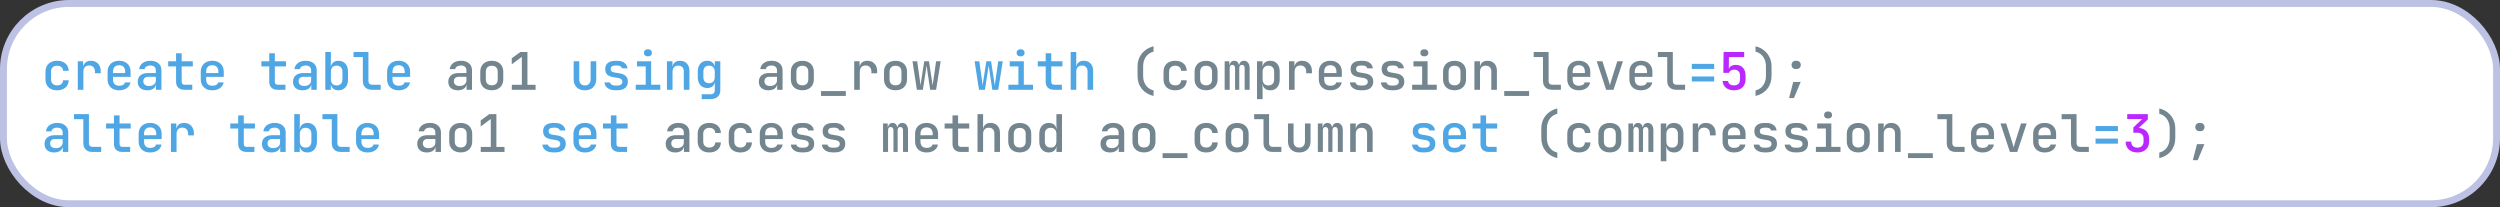 <svg width="724" height="60" viewBox="0 0 724 60" fill="none" xmlns="http://www.w3.org/2000/svg">
<rect x="0" y="0" width="724" height="60" fill="#333333" stroke="none"/>
<g clip-path="url(#clip0_1735_9687)">
<rect x="1" y="1" width="722" height="58" rx="19" fill="white"/>
<rect x="1" y="1" width="722" height="58" rx="19" stroke="#BDC1E3" stroke-width="2"/>
<path d="M16.56 26.15C15.88 26.15 15.28 26.025 14.76 25.775C14.25 25.515 13.855 25.145 13.575 24.665C13.305 24.175 13.17 23.605 13.17 22.955V20.795C13.17 20.135 13.305 19.565 13.575 19.085C13.855 18.605 14.25 18.24 14.76 17.99C15.28 17.73 15.88 17.6 16.56 17.6C17.55 17.6 18.345 17.86 18.945 18.38C19.545 18.9 19.86 19.61 19.89 20.51H18.27C18.24 20.04 18.075 19.675 17.775 19.415C17.475 19.155 17.07 19.025 16.56 19.025C16.01 19.025 15.575 19.18 15.255 19.49C14.935 19.79 14.775 20.22 14.775 20.78V22.955C14.775 23.515 14.935 23.95 15.255 24.26C15.575 24.57 16.01 24.725 16.56 24.725C17.07 24.725 17.475 24.595 17.775 24.335C18.075 24.075 18.24 23.71 18.27 23.24H19.89C19.86 24.14 19.545 24.85 18.945 25.37C18.345 25.89 17.55 26.15 16.56 26.15ZM22.524 26V17.75H24.084V19.325H24.474L23.979 20.3C23.979 19.41 24.174 18.74 24.564 18.29C24.954 17.83 25.534 17.6 26.304 17.6C27.184 17.6 27.879 17.875 28.389 18.425C28.909 18.965 29.169 19.71 29.169 20.66V21.215H27.504V20.795C27.504 20.205 27.354 19.755 27.054 19.445C26.764 19.125 26.354 18.965 25.824 18.965C25.294 18.965 24.879 19.125 24.579 19.445C24.289 19.765 24.144 20.215 24.144 20.795V26H22.524ZM34.488 26.15C33.818 26.15 33.228 26.02 32.718 25.76C32.218 25.49 31.833 25.115 31.563 24.635C31.293 24.155 31.158 23.595 31.158 22.955V20.795C31.158 20.145 31.293 19.585 31.563 19.115C31.833 18.635 32.218 18.265 32.718 18.005C33.228 17.735 33.818 17.6 34.488 17.6C35.168 17.6 35.758 17.735 36.258 18.005C36.758 18.265 37.143 18.635 37.413 19.115C37.683 19.585 37.818 20.145 37.818 20.795V22.265H32.718V22.955C32.718 23.565 32.868 24.03 33.168 24.35C33.478 24.67 33.923 24.83 34.503 24.83C34.973 24.83 35.353 24.75 35.643 24.59C35.933 24.42 36.113 24.175 36.183 23.855H37.788C37.668 24.555 37.308 25.115 36.708 25.535C36.108 25.945 35.368 26.15 34.488 26.15ZM36.258 21.29V20.78C36.258 20.18 36.108 19.715 35.808 19.385C35.508 19.055 35.068 18.89 34.488 18.89C33.918 18.89 33.478 19.055 33.168 19.385C32.868 19.715 32.718 20.185 32.718 20.795V21.17L36.378 21.155L36.258 21.29ZM42.657 26.15C41.797 26.15 41.117 25.93 40.617 25.49C40.127 25.04 39.882 24.43 39.882 23.66C39.882 22.88 40.142 22.27 40.662 21.83C41.192 21.38 41.917 21.155 42.837 21.155H45.132V20.39C45.132 19.94 44.992 19.59 44.712 19.34C44.432 19.09 44.037 18.965 43.527 18.965C43.077 18.965 42.702 19.065 42.402 19.265C42.102 19.455 41.927 19.71 41.877 20.03H40.287C40.377 19.29 40.717 18.7 41.307 18.26C41.907 17.82 42.662 17.6 43.572 17.6C44.552 17.6 45.327 17.85 45.897 18.35C46.467 18.84 46.752 19.51 46.752 20.36V26H45.177V24.485H44.907L45.177 24.185C45.177 24.785 44.947 25.265 44.487 25.625C44.027 25.975 43.417 26.15 42.657 26.15ZM43.137 24.905C43.717 24.905 44.192 24.76 44.562 24.47C44.942 24.17 45.132 23.79 45.132 23.33V22.25H42.867C42.447 22.25 42.112 22.365 41.862 22.595C41.622 22.825 41.502 23.14 41.502 23.54C41.502 23.96 41.647 24.295 41.937 24.545C42.227 24.785 42.627 24.905 43.137 24.905ZM53.377 26C52.627 26 52.042 25.795 51.622 25.385C51.202 24.975 50.992 24.405 50.992 23.675V19.22H48.712V17.75H50.992V15.425H52.612V17.75H55.837V19.22H52.612V23.675C52.612 24.245 52.887 24.53 53.437 24.53H55.687V26H53.377ZM61.471 26.15C60.801 26.15 60.211 26.02 59.701 25.76C59.201 25.49 58.816 25.115 58.546 24.635C58.276 24.155 58.141 23.595 58.141 22.955V20.795C58.141 20.145 58.276 19.585 58.546 19.115C58.816 18.635 59.201 18.265 59.701 18.005C60.211 17.735 60.801 17.6 61.471 17.6C62.151 17.6 62.741 17.735 63.241 18.005C63.741 18.265 64.126 18.635 64.396 19.115C64.666 19.585 64.801 20.145 64.801 20.795V22.265H59.701V22.955C59.701 23.565 59.851 24.03 60.151 24.35C60.461 24.67 60.906 24.83 61.486 24.83C61.956 24.83 62.336 24.75 62.626 24.59C62.916 24.42 63.096 24.175 63.166 23.855H64.771C64.651 24.555 64.291 25.115 63.691 25.535C63.091 25.945 62.351 26.15 61.471 26.15ZM63.241 21.29V20.78C63.241 20.18 63.091 19.715 62.791 19.385C62.491 19.055 62.051 18.89 61.471 18.89C60.901 18.89 60.461 19.055 60.151 19.385C59.851 19.715 59.701 20.185 59.701 20.795V21.17L63.361 21.155L63.241 21.29ZM80.359 26C79.609 26 79.024 25.795 78.604 25.385C78.184 24.975 77.974 24.405 77.974 23.675V19.22H75.694V17.75H77.974V15.425H79.594V17.75H82.819V19.22H79.594V23.675C79.594 24.245 79.869 24.53 80.419 24.53H82.669V26H80.359ZM87.628 26.15C86.768 26.15 86.088 25.93 85.588 25.49C85.098 25.04 84.853 24.43 84.853 23.66C84.853 22.88 85.113 22.27 85.633 21.83C86.163 21.38 86.888 21.155 87.808 21.155H90.103V20.39C90.103 19.94 89.963 19.59 89.683 19.34C89.403 19.09 89.008 18.965 88.498 18.965C88.048 18.965 87.673 19.065 87.373 19.265C87.073 19.455 86.898 19.71 86.848 20.03H85.258C85.348 19.29 85.688 18.7 86.278 18.26C86.878 17.82 87.633 17.6 88.543 17.6C89.523 17.6 90.298 17.85 90.868 18.35C91.438 18.84 91.723 19.51 91.723 20.36V26H90.148V24.485H89.878L90.148 24.185C90.148 24.785 89.918 25.265 89.458 25.625C88.998 25.975 88.388 26.15 87.628 26.15ZM88.108 24.905C88.688 24.905 89.163 24.76 89.533 24.47C89.913 24.17 90.103 23.79 90.103 23.33V22.25H87.838C87.418 22.25 87.083 22.365 86.833 22.595C86.593 22.825 86.473 23.14 86.473 23.54C86.473 23.96 86.618 24.295 86.908 24.545C87.198 24.785 87.598 24.905 88.108 24.905ZM98.032 26.15C97.352 26.15 96.812 25.965 96.412 25.595C96.012 25.215 95.812 24.7 95.812 24.05L96.157 24.425H95.812V26H94.207V15.05H95.827V17.405L95.782 19.325H96.157L95.812 19.7C95.812 19.05 96.012 18.54 96.412 18.17C96.822 17.79 97.362 17.6 98.032 17.6C98.862 17.6 99.527 17.88 100.027 18.44C100.527 19 100.777 19.76 100.777 20.72V23.045C100.777 23.995 100.527 24.75 100.027 25.31C99.527 25.87 98.862 26.15 98.032 26.15ZM97.477 24.74C98.007 24.74 98.422 24.59 98.722 24.29C99.022 23.98 99.172 23.535 99.172 22.955V20.795C99.172 20.215 99.022 19.775 98.722 19.475C98.422 19.165 98.007 19.01 97.477 19.01C96.967 19.01 96.562 19.17 96.262 19.49C95.972 19.8 95.827 20.235 95.827 20.795V22.955C95.827 23.515 95.972 23.955 96.262 24.275C96.562 24.585 96.967 24.74 97.477 24.74ZM107.626 26C107.116 26 106.671 25.9 106.291 25.7C105.911 25.49 105.611 25.195 105.391 24.815C105.181 24.435 105.076 23.995 105.076 23.495V16.52H102.376V15.05H106.696V23.495C106.696 23.815 106.786 24.07 106.966 24.26C107.146 24.44 107.391 24.53 107.701 24.53H110.251V26H107.626ZM115.436 26.15C114.766 26.15 114.176 26.02 113.666 25.76C113.166 25.49 112.781 25.115 112.511 24.635C112.241 24.155 112.106 23.595 112.106 22.955V20.795C112.106 20.145 112.241 19.585 112.511 19.115C112.781 18.635 113.166 18.265 113.666 18.005C114.176 17.735 114.766 17.6 115.436 17.6C116.116 17.6 116.706 17.735 117.206 18.005C117.706 18.265 118.091 18.635 118.361 19.115C118.631 19.585 118.766 20.145 118.766 20.795V22.265H113.666V22.955C113.666 23.565 113.816 24.03 114.116 24.35C114.426 24.67 114.871 24.83 115.451 24.83C115.921 24.83 116.301 24.75 116.591 24.59C116.881 24.42 117.061 24.175 117.131 23.855H118.736C118.616 24.555 118.256 25.115 117.656 25.535C117.056 25.945 116.316 26.15 115.436 26.15ZM117.206 21.29V20.78C117.206 20.18 117.056 19.715 116.756 19.385C116.456 19.055 116.016 18.89 115.436 18.89C114.866 18.89 114.426 19.055 114.116 19.385C113.816 19.715 113.666 20.185 113.666 20.795V21.17L117.326 21.155L117.206 21.29ZM169.385 26.15C168.395 26.15 167.605 25.865 167.015 25.295C166.425 24.715 166.13 23.93 166.13 22.94V17.75H167.75V22.94C167.75 23.51 167.895 23.955 168.185 24.275C168.475 24.585 168.875 24.74 169.385 24.74C169.905 24.74 170.31 24.585 170.6 24.275C170.9 23.955 171.05 23.51 171.05 22.94V17.75H172.67V22.94C172.67 23.93 172.37 24.715 171.77 25.295C171.18 25.865 170.385 26.15 169.385 26.15ZM178.11 26.135C177.52 26.135 177 26.04 176.55 25.85C176.11 25.66 175.76 25.4 175.5 25.07C175.25 24.73 175.105 24.33 175.065 23.87H176.685C176.725 24.14 176.87 24.36 177.12 24.53C177.37 24.69 177.7 24.77 178.11 24.77H178.755C179.245 24.77 179.615 24.67 179.865 24.47C180.115 24.27 180.24 24.005 180.24 23.675C180.24 23.355 180.125 23.105 179.895 22.925C179.675 22.735 179.345 22.61 178.905 22.55L177.84 22.385C176.96 22.245 176.31 21.995 175.89 21.635C175.48 21.265 175.275 20.72 175.275 20C175.275 19.24 175.52 18.655 176.01 18.245C176.51 17.825 177.245 17.615 178.215 17.615H178.785C179.645 17.615 180.33 17.815 180.84 18.215C181.36 18.605 181.655 19.13 181.725 19.79H180.105C180.065 19.55 179.93 19.355 179.7 19.205C179.48 19.055 179.175 18.98 178.785 18.98H178.215C177.745 18.98 177.4 19.07 177.18 19.25C176.97 19.42 176.865 19.675 176.865 20.015C176.865 20.315 176.96 20.54 177.15 20.69C177.34 20.84 177.635 20.945 178.035 21.005L179.13 21.185C180.06 21.315 180.74 21.575 181.17 21.965C181.61 22.345 181.83 22.9 181.83 23.63C181.83 24.42 181.57 25.035 181.05 25.475C180.54 25.915 179.775 26.135 178.755 26.135H178.11ZM184.104 26V24.53H186.999V19.22H184.479V17.75H188.574V24.53H191.229V26H184.104ZM187.629 16.325C187.279 16.325 186.999 16.235 186.789 16.055C186.579 15.865 186.474 15.615 186.474 15.305C186.474 14.985 186.579 14.735 186.789 14.555C186.999 14.365 187.279 14.27 187.629 14.27C187.979 14.27 188.259 14.365 188.469 14.555C188.679 14.735 188.784 14.985 188.784 15.305C188.784 15.615 188.679 15.865 188.469 16.055C188.259 16.235 187.979 16.325 187.629 16.325ZM193.143 26V17.75H194.748V19.325H195.138L194.748 19.7C194.748 19.04 194.943 18.525 195.333 18.155C195.723 17.785 196.263 17.6 196.953 17.6C197.773 17.6 198.428 17.865 198.918 18.395C199.408 18.915 199.653 19.62 199.653 20.51V26H198.033V20.69C198.033 20.15 197.888 19.735 197.598 19.445C197.308 19.155 196.913 19.01 196.413 19.01C195.903 19.01 195.498 19.165 195.198 19.475C194.908 19.775 194.763 20.215 194.763 20.795V26H193.143ZM203.217 28.7V27.305H205.752C206.172 27.305 206.482 27.205 206.682 27.005C206.892 26.805 206.997 26.51 206.997 26.12V25.295L207.027 23.765H206.682L207.012 23.465C207.012 24.095 206.812 24.59 206.412 24.95C206.022 25.31 205.492 25.49 204.822 25.49C203.972 25.49 203.302 25.21 202.812 24.65C202.322 24.09 202.077 23.335 202.077 22.385V20.705C202.077 19.755 202.322 19 202.812 18.44C203.302 17.88 203.972 17.6 204.822 17.6C205.492 17.6 206.022 17.785 206.412 18.155C206.812 18.515 207.012 19.01 207.012 19.64L206.682 19.325H207.012L206.997 17.75H208.602V26.15C208.602 26.94 208.352 27.56 207.852 28.01C207.352 28.47 206.657 28.7 205.767 28.7H203.217ZM205.347 24.095C205.857 24.095 206.257 23.94 206.547 23.63C206.847 23.31 206.997 22.87 206.997 22.31V20.795C206.997 20.235 206.847 19.8 206.547 19.49C206.257 19.17 205.857 19.01 205.347 19.01C204.817 19.01 204.407 19.165 204.117 19.475C203.837 19.775 203.697 20.215 203.697 20.795V22.31C203.697 22.88 203.837 23.32 204.117 23.63C204.407 23.94 204.817 24.095 205.347 24.095ZM283.519 26L282.244 17.75H283.609L284.374 23.195C284.414 23.445 284.449 23.725 284.479 24.035C284.519 24.335 284.549 24.585 284.569 24.785C284.589 24.585 284.619 24.335 284.659 24.035C284.709 23.735 284.754 23.455 284.794 23.195L285.649 17.75H287.014L287.854 23.195C287.894 23.455 287.934 23.74 287.974 24.05C288.024 24.35 288.059 24.6 288.079 24.8C288.099 24.59 288.129 24.335 288.169 24.035C288.219 23.725 288.264 23.445 288.304 23.195L289.084 17.75H290.404L289.084 26H287.374L286.564 20.615C286.524 20.335 286.479 20.04 286.429 19.73C286.379 19.41 286.344 19.155 286.324 18.965C286.294 19.155 286.254 19.41 286.204 19.73C286.164 20.04 286.124 20.335 286.084 20.615L285.244 26H283.519ZM292.033 26V24.53H294.928V19.22H292.408V17.75H296.503V24.53H299.158V26H292.033ZM295.558 16.325C295.208 16.325 294.928 16.235 294.718 16.055C294.508 15.865 294.403 15.615 294.403 15.305C294.403 14.985 294.508 14.735 294.718 14.555C294.928 14.365 295.208 14.27 295.558 14.27C295.908 14.27 296.188 14.365 296.398 14.555C296.608 14.735 296.713 14.985 296.713 15.305C296.713 15.615 296.608 15.865 296.398 16.055C296.188 16.235 295.908 16.325 295.558 16.325ZM305.213 26C304.463 26 303.878 25.795 303.458 25.385C303.038 24.975 302.828 24.405 302.828 23.675V19.22H300.548V17.75H302.828V15.425H304.448V17.75H307.673V19.22H304.448V23.675C304.448 24.245 304.723 24.53 305.273 24.53H307.522V26H305.213ZM310.067 26V15.05H311.687V17.75L311.672 19.325H312.062L311.672 19.7C311.672 19.04 311.867 18.525 312.257 18.155C312.647 17.785 313.187 17.6 313.877 17.6C314.697 17.6 315.352 17.865 315.842 18.395C316.332 18.915 316.577 19.62 316.577 20.51V26H314.957V20.69C314.957 20.15 314.812 19.73 314.522 19.43C314.232 19.13 313.837 18.98 313.337 18.98C312.827 18.98 312.422 19.14 312.122 19.46C311.832 19.77 311.687 20.215 311.687 20.795V26H310.067ZM489.949 19.955V18.5H496.429V19.955H489.949ZM489.949 23.6V22.145H496.429V23.6H489.949ZM15.675 44.15C14.815 44.15 14.135 43.93 13.635 43.49C13.145 43.04 12.9 42.43 12.9 41.66C12.9 40.88 13.16 40.27 13.68 39.83C14.21 39.38 14.935 39.155 15.855 39.155H18.15V38.39C18.15 37.94 18.01 37.59 17.73 37.34C17.45 37.09 17.055 36.965 16.545 36.965C16.095 36.965 15.72 37.065 15.42 37.265C15.12 37.455 14.945 37.71 14.895 38.03H13.305C13.395 37.29 13.735 36.7 14.325 36.26C14.925 35.82 15.68 35.6 16.59 35.6C17.57 35.6 18.345 35.85 18.915 36.35C19.485 36.84 19.77 37.51 19.77 38.36V44H18.195V42.485H17.925L18.195 42.185C18.195 42.785 17.965 43.265 17.505 43.625C17.045 43.975 16.435 44.15 15.675 44.15ZM16.155 42.905C16.735 42.905 17.21 42.76 17.58 42.47C17.96 42.17 18.15 41.79 18.15 41.33V40.25H15.885C15.465 40.25 15.13 40.365 14.88 40.595C14.64 40.825 14.52 41.14 14.52 41.54C14.52 41.96 14.665 42.295 14.955 42.545C15.245 42.785 15.645 42.905 16.155 42.905ZM26.679 44C26.169 44 25.724 43.9 25.344 43.7C24.964 43.49 24.664 43.195 24.444 42.815C24.234 42.435 24.129 41.995 24.129 41.495V34.52H21.429V33.05H25.749V41.495C25.749 41.815 25.839 42.07 26.019 42.26C26.199 42.44 26.444 42.53 26.754 42.53H29.304V44H26.679ZM35.388 44C34.638 44 34.053 43.795 33.633 43.385C33.213 42.975 33.003 42.405 33.003 41.675V37.22H30.723V35.75H33.003V33.425H34.623V35.75H37.848V37.22H34.623V41.675C34.623 42.245 34.898 42.53 35.448 42.53H37.698V44H35.388ZM43.482 44.15C42.812 44.15 42.222 44.02 41.712 43.76C41.212 43.49 40.827 43.115 40.557 42.635C40.287 42.155 40.152 41.595 40.152 40.955V38.795C40.152 38.145 40.287 37.585 40.557 37.115C40.827 36.635 41.212 36.265 41.712 36.005C42.222 35.735 42.812 35.6 43.482 35.6C44.162 35.6 44.752 35.735 45.252 36.005C45.752 36.265 46.137 36.635 46.407 37.115C46.677 37.585 46.812 38.145 46.812 38.795V40.265H41.712V40.955C41.712 41.565 41.862 42.03 42.162 42.35C42.472 42.67 42.917 42.83 43.497 42.83C43.967 42.83 44.347 42.75 44.637 42.59C44.927 42.42 45.107 42.175 45.177 41.855H46.782C46.662 42.555 46.302 43.115 45.702 43.535C45.102 43.945 44.362 44.15 43.482 44.15ZM45.252 39.29V38.78C45.252 38.18 45.102 37.715 44.802 37.385C44.502 37.055 44.062 36.89 43.482 36.89C42.912 36.89 42.472 37.055 42.162 37.385C41.862 37.715 41.712 38.185 41.712 38.795V39.17L45.372 39.155L45.252 39.29ZM49.507 44V35.75H51.067V37.325H51.457L50.962 38.3C50.962 37.41 51.157 36.74 51.547 36.29C51.937 35.83 52.517 35.6 53.287 35.6C54.167 35.6 54.862 35.875 55.372 36.425C55.892 36.965 56.152 37.71 56.152 38.66V39.215H54.487V38.795C54.487 38.205 54.337 37.755 54.037 37.445C53.747 37.125 53.337 36.965 52.807 36.965C52.277 36.965 51.862 37.125 51.562 37.445C51.272 37.765 51.127 38.215 51.127 38.795V44H49.507ZM71.365 44C70.615 44 70.03 43.795 69.61 43.385C69.19 42.975 68.98 42.405 68.98 41.675V37.22H66.7V35.75H68.98V33.425H70.6V35.75H73.825V37.22H70.6V41.675C70.6 42.245 70.875 42.53 71.425 42.53H73.675V44H71.365ZM78.634 44.15C77.774 44.15 77.094 43.93 76.594 43.49C76.104 43.04 75.859 42.43 75.859 41.66C75.859 40.88 76.119 40.27 76.639 39.83C77.169 39.38 77.894 39.155 78.814 39.155H81.109V38.39C81.109 37.94 80.969 37.59 80.689 37.34C80.409 37.09 80.014 36.965 79.504 36.965C79.054 36.965 78.679 37.065 78.379 37.265C78.079 37.455 77.904 37.71 77.854 38.03H76.264C76.354 37.29 76.694 36.7 77.284 36.26C77.884 35.82 78.639 35.6 79.549 35.6C80.529 35.6 81.304 35.85 81.874 36.35C82.444 36.84 82.729 37.51 82.729 38.36V44H81.154V42.485H80.884L81.154 42.185C81.154 42.785 80.924 43.265 80.464 43.625C80.004 43.975 79.394 44.15 78.634 44.15ZM79.114 42.905C79.694 42.905 80.169 42.76 80.539 42.47C80.919 42.17 81.109 41.79 81.109 41.33V40.25H78.844C78.424 40.25 78.089 40.365 77.839 40.595C77.599 40.825 77.479 41.14 77.479 41.54C77.479 41.96 77.624 42.295 77.914 42.545C78.204 42.785 78.604 42.905 79.114 42.905ZM89.038 44.15C88.358 44.15 87.818 43.965 87.418 43.595C87.018 43.215 86.818 42.7 86.818 42.05L87.163 42.425H86.818V44H85.213V33.05H86.833V35.405L86.788 37.325H87.163L86.818 37.7C86.818 37.05 87.018 36.54 87.418 36.17C87.828 35.79 88.368 35.6 89.038 35.6C89.868 35.6 90.533 35.88 91.033 36.44C91.533 37 91.783 37.76 91.783 38.72V41.045C91.783 41.995 91.533 42.75 91.033 43.31C90.533 43.87 89.868 44.15 89.038 44.15ZM88.483 42.74C89.013 42.74 89.428 42.59 89.728 42.29C90.028 41.98 90.178 41.535 90.178 40.955V38.795C90.178 38.215 90.028 37.775 89.728 37.475C89.428 37.165 89.013 37.01 88.483 37.01C87.973 37.01 87.568 37.17 87.268 37.49C86.978 37.8 86.833 38.235 86.833 38.795V40.955C86.833 41.515 86.978 41.955 87.268 42.275C87.568 42.585 87.973 42.74 88.483 42.74ZM98.632 44C98.122 44 97.677 43.9 97.297 43.7C96.917 43.49 96.617 43.195 96.397 42.815C96.187 42.435 96.082 41.995 96.082 41.495V34.52H93.382V33.05H97.702V41.495C97.702 41.815 97.792 42.07 97.972 42.26C98.152 42.44 98.397 42.53 98.707 42.53H101.257V44H98.632ZM106.441 44.15C105.771 44.15 105.181 44.02 104.671 43.76C104.171 43.49 103.786 43.115 103.516 42.635C103.246 42.155 103.111 41.595 103.111 40.955V38.795C103.111 38.145 103.246 37.585 103.516 37.115C103.786 36.635 104.171 36.265 104.671 36.005C105.181 35.735 105.771 35.6 106.441 35.6C107.121 35.6 107.711 35.735 108.211 36.005C108.711 36.265 109.096 36.635 109.366 37.115C109.636 37.585 109.771 38.145 109.771 38.795V40.265H104.671V40.955C104.671 41.565 104.821 42.03 105.121 42.35C105.431 42.67 105.876 42.83 106.456 42.83C106.926 42.83 107.306 42.75 107.596 42.59C107.886 42.42 108.066 42.175 108.136 41.855H109.741C109.621 42.555 109.261 43.115 108.661 43.535C108.061 43.945 107.321 44.15 106.441 44.15ZM108.211 39.29V38.78C108.211 38.18 108.061 37.715 107.761 37.385C107.461 37.055 107.021 36.89 106.441 36.89C105.871 36.89 105.431 37.055 105.121 37.385C104.821 37.715 104.671 38.185 104.671 38.795V39.17L108.331 39.155L108.211 39.29ZM160.121 44.135C159.531 44.135 159.011 44.04 158.561 43.85C158.121 43.66 157.771 43.4 157.511 43.07C157.261 42.73 157.116 42.33 157.076 41.87H158.696C158.736 42.14 158.881 42.36 159.131 42.53C159.381 42.69 159.711 42.77 160.121 42.77H160.766C161.256 42.77 161.626 42.67 161.876 42.47C162.126 42.27 162.251 42.005 162.251 41.675C162.251 41.355 162.136 41.105 161.906 40.925C161.686 40.735 161.356 40.61 160.916 40.55L159.851 40.385C158.971 40.245 158.321 39.995 157.901 39.635C157.491 39.265 157.286 38.72 157.286 38C157.286 37.24 157.531 36.655 158.021 36.245C158.521 35.825 159.256 35.615 160.226 35.615H160.796C161.656 35.615 162.341 35.815 162.851 36.215C163.371 36.605 163.666 37.13 163.736 37.79H162.116C162.076 37.55 161.941 37.355 161.711 37.205C161.491 37.055 161.186 36.98 160.796 36.98H160.226C159.756 36.98 159.411 37.07 159.191 37.25C158.981 37.42 158.876 37.675 158.876 38.015C158.876 38.315 158.971 38.54 159.161 38.69C159.351 38.84 159.646 38.945 160.046 39.005L161.141 39.185C162.071 39.315 162.751 39.575 163.181 39.965C163.621 40.345 163.841 40.9 163.841 41.63C163.841 42.42 163.581 43.035 163.061 43.475C162.551 43.915 161.786 44.135 160.766 44.135H160.121ZM169.4 44.15C168.73 44.15 168.14 44.02 167.63 43.76C167.13 43.49 166.745 43.115 166.475 42.635C166.205 42.155 166.07 41.595 166.07 40.955V38.795C166.07 38.145 166.205 37.585 166.475 37.115C166.745 36.635 167.13 36.265 167.63 36.005C168.14 35.735 168.73 35.6 169.4 35.6C170.08 35.6 170.67 35.735 171.17 36.005C171.67 36.265 172.055 36.635 172.325 37.115C172.595 37.585 172.73 38.145 172.73 38.795V40.265H167.63V40.955C167.63 41.565 167.78 42.03 168.08 42.35C168.39 42.67 168.835 42.83 169.415 42.83C169.885 42.83 170.265 42.75 170.555 42.59C170.845 42.42 171.025 42.175 171.095 41.855H172.7C172.58 42.555 172.22 43.115 171.62 43.535C171.02 43.945 170.28 44.15 169.4 44.15ZM171.17 39.29V38.78C171.17 38.18 171.02 37.715 170.72 37.385C170.42 37.055 169.98 36.89 169.4 36.89C168.83 36.89 168.39 37.055 168.08 37.385C167.78 37.715 167.63 38.185 167.63 38.795V39.17L171.29 39.155L171.17 39.29ZM179.295 44C178.545 44 177.96 43.795 177.54 43.385C177.12 42.975 176.91 42.405 176.91 41.675V37.22H174.63V35.75H176.91V33.425H178.53V35.75H181.755V37.22H178.53V41.675C178.53 42.245 178.805 42.53 179.355 42.53H181.605V44H179.295ZM411.957 44.135C411.367 44.135 410.847 44.04 410.397 43.85C409.957 43.66 409.607 43.4 409.347 43.07C409.097 42.73 408.952 42.33 408.912 41.87H410.532C410.572 42.14 410.717 42.36 410.967 42.53C411.217 42.69 411.547 42.77 411.957 42.77H412.602C413.092 42.77 413.462 42.67 413.712 42.47C413.962 42.27 414.087 42.005 414.087 41.675C414.087 41.355 413.972 41.105 413.742 40.925C413.522 40.735 413.192 40.61 412.752 40.55L411.687 40.385C410.807 40.245 410.157 39.995 409.737 39.635C409.327 39.265 409.122 38.72 409.122 38C409.122 37.24 409.367 36.655 409.857 36.245C410.357 35.825 411.092 35.615 412.062 35.615H412.632C413.492 35.615 414.177 35.815 414.687 36.215C415.207 36.605 415.502 37.13 415.572 37.79H413.952C413.912 37.55 413.777 37.355 413.547 37.205C413.327 37.055 413.022 36.98 412.632 36.98H412.062C411.592 36.98 411.247 37.07 411.027 37.25C410.817 37.42 410.712 37.675 410.712 38.015C410.712 38.315 410.807 38.54 410.997 38.69C411.187 38.84 411.482 38.945 411.882 39.005L412.977 39.185C413.907 39.315 414.587 39.575 415.017 39.965C415.457 40.345 415.677 40.9 415.677 41.63C415.677 42.42 415.417 43.035 414.897 43.475C414.387 43.915 413.622 44.135 412.602 44.135H411.957ZM421.236 44.15C420.566 44.15 419.976 44.02 419.466 43.76C418.966 43.49 418.581 43.115 418.311 42.635C418.041 42.155 417.906 41.595 417.906 40.955V38.795C417.906 38.145 418.041 37.585 418.311 37.115C418.581 36.635 418.966 36.265 419.466 36.005C419.976 35.735 420.566 35.6 421.236 35.6C421.916 35.6 422.506 35.735 423.006 36.005C423.506 36.265 423.891 36.635 424.161 37.115C424.431 37.585 424.566 38.145 424.566 38.795V40.265H419.466V40.955C419.466 41.565 419.616 42.03 419.916 42.35C420.226 42.67 420.671 42.83 421.251 42.83C421.721 42.83 422.101 42.75 422.391 42.59C422.681 42.42 422.861 42.175 422.931 41.855H424.536C424.416 42.555 424.056 43.115 423.456 43.535C422.856 43.945 422.116 44.15 421.236 44.15ZM423.006 39.29V38.78C423.006 38.18 422.856 37.715 422.556 37.385C422.256 37.055 421.816 36.89 421.236 36.89C420.666 36.89 420.226 37.055 419.916 37.385C419.616 37.715 419.466 38.185 419.466 38.795V39.17L423.126 39.155L423.006 39.29ZM431.13 44C430.38 44 429.795 43.795 429.375 43.385C428.955 42.975 428.745 42.405 428.745 41.675V37.22H426.465V35.75H428.745V33.425H430.365V35.75H433.59V37.22H430.365V41.675C430.365 42.245 430.64 42.53 431.19 42.53H433.44V44H431.13ZM606.873 37.955V36.5H613.353V37.955H606.873ZM606.873 41.6V40.145H613.353V41.6H606.873Z" fill="#4EA6E5"/>
<path d="M132.599 26.15C131.739 26.15 131.059 25.93 130.559 25.49C130.069 25.04 129.824 24.43 129.824 23.66C129.824 22.88 130.084 22.27 130.604 21.83C131.134 21.38 131.859 21.155 132.779 21.155H135.074V20.39C135.074 19.94 134.934 19.59 134.654 19.34C134.374 19.09 133.979 18.965 133.469 18.965C133.019 18.965 132.644 19.065 132.344 19.265C132.044 19.455 131.869 19.71 131.819 20.03H130.229C130.319 19.29 130.659 18.7 131.249 18.26C131.849 17.82 132.604 17.6 133.514 17.6C134.494 17.6 135.269 17.85 135.839 18.35C136.409 18.84 136.694 19.51 136.694 20.36V26H135.119V24.485H134.849L135.119 24.185C135.119 24.785 134.889 25.265 134.429 25.625C133.969 25.975 133.359 26.15 132.599 26.15ZM133.079 24.905C133.659 24.905 134.134 24.76 134.504 24.47C134.884 24.17 135.074 23.79 135.074 23.33V22.25H132.809C132.389 22.25 132.054 22.365 131.804 22.595C131.564 22.825 131.444 23.14 131.444 23.54C131.444 23.96 131.589 24.295 131.879 24.545C132.169 24.785 132.569 24.905 133.079 24.905ZM142.418 26.135C141.738 26.135 141.148 26.005 140.648 25.745C140.148 25.485 139.763 25.115 139.493 24.635C139.223 24.155 139.088 23.59 139.088 22.94V20.81C139.088 20.15 139.223 19.585 139.493 19.115C139.763 18.635 140.148 18.265 140.648 18.005C141.148 17.745 141.738 17.615 142.418 17.615C143.098 17.615 143.688 17.745 144.188 18.005C144.688 18.265 145.073 18.635 145.343 19.115C145.613 19.585 145.748 20.15 145.748 20.81V22.94C145.748 23.59 145.613 24.155 145.343 24.635C145.073 25.115 144.688 25.485 144.188 25.745C143.688 26.005 143.098 26.135 142.418 26.135ZM142.418 24.71C142.968 24.71 143.393 24.56 143.693 24.26C143.993 23.95 144.143 23.51 144.143 22.94V20.81C144.143 20.23 143.993 19.79 143.693 19.49C143.393 19.19 142.968 19.04 142.418 19.04C141.878 19.04 141.453 19.19 141.143 19.49C140.843 19.79 140.693 20.23 140.693 20.81V22.94C140.693 23.51 140.843 23.95 141.143 24.26C141.453 24.56 141.878 24.71 142.418 24.71ZM148.217 26V24.56H151.127V16.46L148.202 18.635V16.88L150.707 15.05H152.747V24.56H155.102V26H148.217ZM222.54 26.15C221.68 26.15 221 25.93 220.5 25.49C220.01 25.04 219.765 24.43 219.765 23.66C219.765 22.88 220.025 22.27 220.545 21.83C221.075 21.38 221.8 21.155 222.72 21.155H225.015V20.39C225.015 19.94 224.875 19.59 224.595 19.34C224.315 19.09 223.92 18.965 223.41 18.965C222.96 18.965 222.585 19.065 222.285 19.265C221.985 19.455 221.81 19.71 221.76 20.03H220.17C220.26 19.29 220.6 18.7 221.19 18.26C221.79 17.82 222.545 17.6 223.455 17.6C224.435 17.6 225.21 17.85 225.78 18.35C226.35 18.84 226.635 19.51 226.635 20.36V26H225.06V24.485H224.79L225.06 24.185C225.06 24.785 224.83 25.265 224.37 25.625C223.91 25.975 223.3 26.15 222.54 26.15ZM223.02 24.905C223.6 24.905 224.075 24.76 224.445 24.47C224.825 24.17 225.015 23.79 225.015 23.33V22.25H222.75C222.33 22.25 221.995 22.365 221.745 22.595C221.505 22.825 221.385 23.14 221.385 23.54C221.385 23.96 221.53 24.295 221.82 24.545C222.11 24.785 222.51 24.905 223.02 24.905ZM232.359 26.135C231.679 26.135 231.089 26.005 230.589 25.745C230.089 25.485 229.704 25.115 229.434 24.635C229.164 24.155 229.029 23.59 229.029 22.94V20.81C229.029 20.15 229.164 19.585 229.434 19.115C229.704 18.635 230.089 18.265 230.589 18.005C231.089 17.745 231.679 17.615 232.359 17.615C233.039 17.615 233.629 17.745 234.129 18.005C234.629 18.265 235.014 18.635 235.284 19.115C235.554 19.585 235.689 20.15 235.689 20.81V22.94C235.689 23.59 235.554 24.155 235.284 24.635C235.014 25.115 234.629 25.485 234.129 25.745C233.629 26.005 233.039 26.135 232.359 26.135ZM232.359 24.71C232.909 24.71 233.334 24.56 233.634 24.26C233.934 23.95 234.084 23.51 234.084 22.94V20.81C234.084 20.23 233.934 19.79 233.634 19.49C233.334 19.19 232.909 19.04 232.359 19.04C231.819 19.04 231.394 19.19 231.084 19.49C230.784 19.79 230.634 20.23 230.634 20.81V22.94C230.634 23.51 230.784 23.95 231.084 24.26C231.394 24.56 231.819 24.71 232.359 24.71ZM237.754 27.785V26.375H244.954V27.785H237.754ZM247.378 26V17.75H248.938V19.325H249.328L248.833 20.3C248.833 19.41 249.028 18.74 249.418 18.29C249.808 17.83 250.388 17.6 251.158 17.6C252.038 17.6 252.733 17.875 253.243 18.425C253.763 18.965 254.023 19.71 254.023 20.66V21.215H252.358V20.795C252.358 20.205 252.208 19.755 251.908 19.445C251.618 19.125 251.208 18.965 250.678 18.965C250.148 18.965 249.733 19.125 249.433 19.445C249.143 19.765 248.998 20.215 248.998 20.795V26H247.378ZM259.342 26.135C258.662 26.135 258.072 26.005 257.572 25.745C257.072 25.485 256.687 25.115 256.417 24.635C256.147 24.155 256.012 23.59 256.012 22.94V20.81C256.012 20.15 256.147 19.585 256.417 19.115C256.687 18.635 257.072 18.265 257.572 18.005C258.072 17.745 258.662 17.615 259.342 17.615C260.022 17.615 260.612 17.745 261.112 18.005C261.612 18.265 261.997 18.635 262.267 19.115C262.537 19.585 262.672 20.15 262.672 20.81V22.94C262.672 23.59 262.537 24.155 262.267 24.635C261.997 25.115 261.612 25.485 261.112 25.745C260.612 26.005 260.022 26.135 259.342 26.135ZM259.342 24.71C259.892 24.71 260.317 24.56 260.617 24.26C260.917 23.95 261.067 23.51 261.067 22.94V20.81C261.067 20.23 260.917 19.79 260.617 19.49C260.317 19.19 259.892 19.04 259.342 19.04C258.802 19.04 258.377 19.19 258.067 19.49C257.767 19.79 257.617 20.23 257.617 20.81V22.94C257.617 23.51 257.767 23.95 258.067 24.26C258.377 24.56 258.802 24.71 259.342 24.71ZM265.531 26L264.256 17.75H265.621L266.386 23.195C266.426 23.445 266.461 23.725 266.491 24.035C266.531 24.335 266.561 24.585 266.581 24.785C266.601 24.585 266.631 24.335 266.671 24.035C266.721 23.735 266.766 23.455 266.806 23.195L267.661 17.75H269.026L269.866 23.195C269.906 23.455 269.946 23.74 269.986 24.05C270.036 24.35 270.071 24.6 270.091 24.8C270.111 24.59 270.141 24.335 270.181 24.035C270.231 23.725 270.276 23.445 270.316 23.195L271.096 17.75H272.416L271.096 26H269.386L268.576 20.615C268.536 20.335 268.491 20.04 268.441 19.73C268.391 19.41 268.356 19.155 268.336 18.965C268.306 19.155 268.266 19.41 268.216 19.73C268.176 20.04 268.136 20.335 268.096 20.615L267.256 26H265.531ZM334.07 27.8C332.6 27.43 331.46 26.735 330.65 25.715C329.84 24.685 329.435 23.43 329.435 21.95V19.25C329.435 18.28 329.62 17.4 329.99 16.61C330.37 15.82 330.905 15.15 331.595 14.6C332.295 14.04 333.12 13.64 334.07 13.4V14.96C333.45 15.11 332.915 15.385 332.465 15.785C332.015 16.175 331.665 16.665 331.415 17.255C331.175 17.845 331.055 18.51 331.055 19.25V21.95C331.055 22.67 331.175 23.325 331.415 23.915C331.665 24.505 332.015 24.995 332.465 25.385C332.915 25.765 333.45 26.03 334.07 26.18V27.8ZM340.349 26.15C339.669 26.15 339.069 26.025 338.549 25.775C338.039 25.515 337.644 25.145 337.364 24.665C337.094 24.175 336.959 23.605 336.959 22.955V20.795C336.959 20.135 337.094 19.565 337.364 19.085C337.644 18.605 338.039 18.24 338.549 17.99C339.069 17.73 339.669 17.6 340.349 17.6C341.339 17.6 342.134 17.86 342.734 18.38C343.334 18.9 343.649 19.61 343.679 20.51H342.059C342.029 20.04 341.864 19.675 341.564 19.415C341.264 19.155 340.859 19.025 340.349 19.025C339.799 19.025 339.364 19.18 339.044 19.49C338.724 19.79 338.564 20.22 338.564 20.78V22.955C338.564 23.515 338.724 23.95 339.044 24.26C339.364 24.57 339.799 24.725 340.349 24.725C340.859 24.725 341.264 24.595 341.564 24.335C341.864 24.075 342.029 23.71 342.059 23.24H343.679C343.649 24.14 343.334 24.85 342.734 25.37C342.134 25.89 341.339 26.15 340.349 26.15ZM349.283 26.135C348.603 26.135 348.013 26.005 347.513 25.745C347.013 25.485 346.628 25.115 346.358 24.635C346.088 24.155 345.953 23.59 345.953 22.94V20.81C345.953 20.15 346.088 19.585 346.358 19.115C346.628 18.635 347.013 18.265 347.513 18.005C348.013 17.745 348.603 17.615 349.283 17.615C349.963 17.615 350.553 17.745 351.053 18.005C351.553 18.265 351.938 18.635 352.208 19.115C352.478 19.585 352.613 20.15 352.613 20.81V22.94C352.613 23.59 352.478 24.155 352.208 24.635C351.938 25.115 351.553 25.485 351.053 25.745C350.553 26.005 349.963 26.135 349.283 26.135ZM349.283 24.71C349.833 24.71 350.258 24.56 350.558 24.26C350.858 23.95 351.008 23.51 351.008 22.94V20.81C351.008 20.23 350.858 19.79 350.558 19.49C350.258 19.19 349.833 19.04 349.283 19.04C348.743 19.04 348.318 19.19 348.008 19.49C347.708 19.79 347.558 20.23 347.558 20.81V22.94C347.558 23.51 347.708 23.95 348.008 24.26C348.318 24.56 348.743 24.71 349.283 24.71ZM354.662 26V17.75H356.012V18.8H356.312L356.087 19.115C356.087 18.655 356.212 18.29 356.462 18.02C356.712 17.74 357.047 17.6 357.467 17.6C357.917 17.6 358.262 17.775 358.502 18.125C358.752 18.475 358.877 18.955 358.877 19.565L358.517 18.8H359.087L358.847 19.115C358.847 18.655 358.972 18.29 359.222 18.02C359.482 17.74 359.827 17.6 360.257 17.6C360.767 17.6 361.167 17.795 361.457 18.185C361.747 18.565 361.892 19.075 361.892 19.715V26H360.452V19.76C360.452 19.45 360.382 19.21 360.242 19.04C360.112 18.87 359.922 18.785 359.672 18.785C359.422 18.785 359.227 18.87 359.087 19.04C358.957 19.2 358.892 19.435 358.892 19.745V26H357.677V19.76C357.677 19.44 357.607 19.2 357.467 19.04C357.327 18.87 357.127 18.785 356.867 18.785C356.617 18.785 356.427 18.87 356.297 19.04C356.177 19.2 356.117 19.435 356.117 19.745V26H354.662ZM364.031 28.7V17.75H365.636V19.325H365.981L365.636 19.7C365.636 19.05 365.836 18.54 366.236 18.17C366.646 17.79 367.191 17.6 367.871 17.6C368.701 17.6 369.361 17.88 369.851 18.44C370.351 18.99 370.601 19.745 370.601 20.705V23.03C370.601 23.67 370.486 24.225 370.256 24.695C370.036 25.155 369.721 25.515 369.311 25.775C368.911 26.025 368.431 26.15 367.871 26.15C367.201 26.15 366.661 25.965 366.251 25.595C365.841 25.215 365.636 24.7 365.636 24.05L365.981 24.425H365.606L365.651 26.345V28.7H364.031ZM367.316 24.74C367.846 24.74 368.256 24.59 368.546 24.29C368.846 23.98 368.996 23.535 368.996 22.955V20.795C368.996 20.215 368.846 19.775 368.546 19.475C368.256 19.165 367.846 19.01 367.316 19.01C366.806 19.01 366.401 19.17 366.101 19.49C365.801 19.8 365.651 20.235 365.651 20.795V22.955C365.651 23.515 365.801 23.955 366.101 24.275C366.401 24.585 366.806 24.74 367.316 24.74ZM373.296 26V17.75H374.856V19.325H375.246L374.751 20.3C374.751 19.41 374.946 18.74 375.336 18.29C375.726 17.83 376.306 17.6 377.076 17.6C377.956 17.6 378.651 17.875 379.161 18.425C379.681 18.965 379.941 19.71 379.941 20.66V21.215H378.276V20.795C378.276 20.205 378.126 19.755 377.826 19.445C377.536 19.125 377.126 18.965 376.596 18.965C376.066 18.965 375.651 19.125 375.351 19.445C375.061 19.765 374.916 20.215 374.916 20.795V26H373.296ZM385.26 26.15C384.59 26.15 384 26.02 383.49 25.76C382.99 25.49 382.605 25.115 382.335 24.635C382.065 24.155 381.93 23.595 381.93 22.955V20.795C381.93 20.145 382.065 19.585 382.335 19.115C382.605 18.635 382.99 18.265 383.49 18.005C384 17.735 384.59 17.6 385.26 17.6C385.94 17.6 386.53 17.735 387.03 18.005C387.53 18.265 387.915 18.635 388.185 19.115C388.455 19.585 388.59 20.145 388.59 20.795V22.265H383.49V22.955C383.49 23.565 383.64 24.03 383.94 24.35C384.25 24.67 384.695 24.83 385.275 24.83C385.745 24.83 386.125 24.75 386.415 24.59C386.705 24.42 386.885 24.175 386.955 23.855H388.56C388.44 24.555 388.08 25.115 387.48 25.535C386.88 25.945 386.14 26.15 385.26 26.15ZM387.03 21.29V20.78C387.03 20.18 386.88 19.715 386.58 19.385C386.28 19.055 385.84 18.89 385.26 18.89C384.69 18.89 384.25 19.055 383.94 19.385C383.64 19.715 383.49 20.185 383.49 20.795V21.17L387.15 21.155L387.03 21.29ZM393.969 26.135C393.379 26.135 392.859 26.04 392.409 25.85C391.969 25.66 391.619 25.4 391.359 25.07C391.109 24.73 390.964 24.33 390.924 23.87H392.544C392.584 24.14 392.729 24.36 392.979 24.53C393.229 24.69 393.559 24.77 393.969 24.77H394.614C395.104 24.77 395.474 24.67 395.724 24.47C395.974 24.27 396.099 24.005 396.099 23.675C396.099 23.355 395.984 23.105 395.754 22.925C395.534 22.735 395.204 22.61 394.764 22.55L393.699 22.385C392.819 22.245 392.169 21.995 391.749 21.635C391.339 21.265 391.134 20.72 391.134 20C391.134 19.24 391.379 18.655 391.869 18.245C392.369 17.825 393.104 17.615 394.074 17.615H394.644C395.504 17.615 396.189 17.815 396.699 18.215C397.219 18.605 397.514 19.13 397.584 19.79H395.964C395.924 19.55 395.789 19.355 395.559 19.205C395.339 19.055 395.034 18.98 394.644 18.98H394.074C393.604 18.98 393.259 19.07 393.039 19.25C392.829 19.42 392.724 19.675 392.724 20.015C392.724 20.315 392.819 20.54 393.009 20.69C393.199 20.84 393.494 20.945 393.894 21.005L394.989 21.185C395.919 21.315 396.599 21.575 397.029 21.965C397.469 22.345 397.689 22.9 397.689 23.63C397.689 24.42 397.429 25.035 396.909 25.475C396.399 25.915 395.634 26.135 394.614 26.135H393.969ZM402.963 26.135C402.373 26.135 401.853 26.04 401.403 25.85C400.963 25.66 400.613 25.4 400.353 25.07C400.103 24.73 399.958 24.33 399.918 23.87H401.538C401.578 24.14 401.723 24.36 401.973 24.53C402.223 24.69 402.553 24.77 402.963 24.77H403.608C404.098 24.77 404.468 24.67 404.718 24.47C404.968 24.27 405.093 24.005 405.093 23.675C405.093 23.355 404.978 23.105 404.748 22.925C404.528 22.735 404.198 22.61 403.758 22.55L402.693 22.385C401.813 22.245 401.163 21.995 400.743 21.635C400.333 21.265 400.128 20.72 400.128 20C400.128 19.24 400.373 18.655 400.863 18.245C401.363 17.825 402.098 17.615 403.068 17.615H403.638C404.498 17.615 405.183 17.815 405.693 18.215C406.213 18.605 406.508 19.13 406.578 19.79H404.958C404.918 19.55 404.783 19.355 404.553 19.205C404.333 19.055 404.028 18.98 403.638 18.98H403.068C402.598 18.98 402.253 19.07 402.033 19.25C401.823 19.42 401.718 19.675 401.718 20.015C401.718 20.315 401.813 20.54 402.003 20.69C402.193 20.84 402.488 20.945 402.888 21.005L403.983 21.185C404.913 21.315 405.593 21.575 406.023 21.965C406.463 22.345 406.683 22.9 406.683 23.63C406.683 24.42 406.423 25.035 405.903 25.475C405.393 25.915 404.628 26.135 403.608 26.135H402.963ZM408.957 26V24.53H411.852V19.22H409.332V17.75H413.427V24.53H416.082V26H408.957ZM412.482 16.325C412.132 16.325 411.852 16.235 411.642 16.055C411.432 15.865 411.327 15.615 411.327 15.305C411.327 14.985 411.432 14.735 411.642 14.555C411.852 14.365 412.132 14.27 412.482 14.27C412.832 14.27 413.112 14.365 413.322 14.555C413.532 14.735 413.637 14.985 413.637 15.305C413.637 15.615 413.532 15.865 413.322 16.055C413.112 16.235 412.832 16.325 412.482 16.325ZM421.236 26.135C420.556 26.135 419.966 26.005 419.466 25.745C418.966 25.485 418.581 25.115 418.311 24.635C418.041 24.155 417.906 23.59 417.906 22.94V20.81C417.906 20.15 418.041 19.585 418.311 19.115C418.581 18.635 418.966 18.265 419.466 18.005C419.966 17.745 420.556 17.615 421.236 17.615C421.916 17.615 422.506 17.745 423.006 18.005C423.506 18.265 423.891 18.635 424.161 19.115C424.431 19.585 424.566 20.15 424.566 20.81V22.94C424.566 23.59 424.431 24.155 424.161 24.635C423.891 25.115 423.506 25.485 423.006 25.745C422.506 26.005 421.916 26.135 421.236 26.135ZM421.236 24.71C421.786 24.71 422.211 24.56 422.511 24.26C422.811 23.95 422.961 23.51 422.961 22.94V20.81C422.961 20.23 422.811 19.79 422.511 19.49C422.211 19.19 421.786 19.04 421.236 19.04C420.696 19.04 420.271 19.19 419.961 19.49C419.661 19.79 419.511 20.23 419.511 20.81V22.94C419.511 23.51 419.661 23.95 419.961 24.26C420.271 24.56 420.696 24.71 421.236 24.71ZM426.99 26V17.75H428.595V19.325H428.985L428.595 19.7C428.595 19.04 428.79 18.525 429.18 18.155C429.57 17.785 430.11 17.6 430.8 17.6C431.62 17.6 432.275 17.865 432.765 18.395C433.255 18.915 433.5 19.62 433.5 20.51V26H431.88V20.69C431.88 20.15 431.735 19.735 431.445 19.445C431.155 19.155 430.76 19.01 430.26 19.01C429.75 19.01 429.345 19.165 429.045 19.475C428.755 19.775 428.61 20.215 428.61 20.795V26H426.99ZM435.625 27.785V26.375H442.825V27.785H435.625ZM449.404 26C448.894 26 448.449 25.9 448.069 25.7C447.689 25.49 447.389 25.195 447.169 24.815C446.959 24.435 446.854 23.995 446.854 23.495V16.52H444.154V15.05H448.474V23.495C448.474 23.815 448.564 24.07 448.744 24.26C448.924 24.44 449.169 24.53 449.479 24.53H452.029V26H449.404ZM457.213 26.15C456.543 26.15 455.953 26.02 455.443 25.76C454.943 25.49 454.558 25.115 454.288 24.635C454.018 24.155 453.883 23.595 453.883 22.955V20.795C453.883 20.145 454.018 19.585 454.288 19.115C454.558 18.635 454.943 18.265 455.443 18.005C455.953 17.735 456.543 17.6 457.213 17.6C457.893 17.6 458.483 17.735 458.983 18.005C459.483 18.265 459.868 18.635 460.138 19.115C460.408 19.585 460.543 20.145 460.543 20.795V22.265H455.443V22.955C455.443 23.565 455.593 24.03 455.893 24.35C456.203 24.67 456.648 24.83 457.228 24.83C457.698 24.83 458.078 24.75 458.368 24.59C458.658 24.42 458.838 24.175 458.908 23.855H460.513C460.393 24.555 460.033 25.115 459.433 25.535C458.833 25.945 458.093 26.15 457.213 26.15ZM458.983 21.29V20.78C458.983 20.18 458.833 19.715 458.533 19.385C458.233 19.055 457.793 18.89 457.213 18.89C456.643 18.89 456.203 19.055 455.893 19.385C455.593 19.715 455.443 20.185 455.443 20.795V21.17L459.103 21.155L458.983 21.29ZM465.142 26L462.412 17.75H464.062L465.757 23.03C465.867 23.34 465.962 23.655 466.042 23.975C466.132 24.285 466.197 24.53 466.237 24.71C466.287 24.53 466.352 24.285 466.432 23.975C466.522 23.655 466.612 23.34 466.702 23.03L468.367 17.75H470.002L467.272 26H465.142ZM475.201 26.15C474.531 26.15 473.941 26.02 473.431 25.76C472.931 25.49 472.546 25.115 472.276 24.635C472.006 24.155 471.871 23.595 471.871 22.955V20.795C471.871 20.145 472.006 19.585 472.276 19.115C472.546 18.635 472.931 18.265 473.431 18.005C473.941 17.735 474.531 17.6 475.201 17.6C475.881 17.6 476.471 17.735 476.971 18.005C477.471 18.265 477.856 18.635 478.126 19.115C478.396 19.585 478.531 20.145 478.531 20.795V22.265H473.431V22.955C473.431 23.565 473.581 24.03 473.881 24.35C474.191 24.67 474.636 24.83 475.216 24.83C475.686 24.83 476.066 24.75 476.356 24.59C476.646 24.42 476.826 24.175 476.896 23.855H478.501C478.381 24.555 478.021 25.115 477.421 25.535C476.821 25.945 476.081 26.15 475.201 26.15ZM476.971 21.29V20.78C476.971 20.18 476.821 19.715 476.521 19.385C476.221 19.055 475.781 18.89 475.201 18.89C474.631 18.89 474.191 19.055 473.881 19.385C473.581 19.715 473.431 20.185 473.431 20.795V21.17L477.091 21.155L476.971 21.29ZM485.38 26C484.87 26 484.425 25.9 484.045 25.7C483.665 25.49 483.365 25.195 483.145 24.815C482.935 24.435 482.83 23.995 482.83 23.495V16.52H480.13V15.05H484.45V23.495C484.45 23.815 484.54 24.07 484.72 24.26C484.9 24.44 485.145 24.53 485.455 24.53H488.005V26H485.38ZM508.403 27.8V26.18C509.023 26.03 509.558 25.765 510.008 25.385C510.458 24.995 510.803 24.505 511.043 23.915C511.293 23.325 511.418 22.67 511.418 21.95V19.25C511.418 18.51 511.293 17.845 511.043 17.255C510.803 16.665 510.458 16.175 510.008 15.785C509.558 15.385 509.023 15.11 508.403 14.96V13.4C509.363 13.64 510.188 14.04 510.878 14.6C511.568 15.15 512.098 15.82 512.468 16.61C512.848 17.4 513.038 18.28 513.038 19.25V21.95C513.038 23.43 512.633 24.685 511.823 25.715C511.013 26.735 509.873 27.43 508.403 27.8ZM518.117 28.4L519.317 23.735H521.477L519.527 28.4H518.117ZM520.022 19.985C519.672 19.985 519.387 19.875 519.167 19.655C518.947 19.425 518.837 19.135 518.837 18.785C518.837 18.445 518.947 18.165 519.167 17.945C519.397 17.715 519.682 17.6 520.022 17.6H520.322C520.662 17.6 520.942 17.715 521.162 17.945C521.392 18.165 521.507 18.445 521.507 18.785C521.507 19.135 521.397 19.425 521.177 19.655C520.957 19.875 520.672 19.985 520.322 19.985H520.022ZM123.605 44.15C122.745 44.15 122.065 43.93 121.565 43.49C121.075 43.04 120.83 42.43 120.83 41.66C120.83 40.88 121.09 40.27 121.61 39.83C122.14 39.38 122.865 39.155 123.785 39.155H126.08V38.39C126.08 37.94 125.94 37.59 125.66 37.34C125.38 37.09 124.985 36.965 124.475 36.965C124.025 36.965 123.65 37.065 123.35 37.265C123.05 37.455 122.875 37.71 122.825 38.03H121.235C121.325 37.29 121.665 36.7 122.255 36.26C122.855 35.82 123.61 35.6 124.52 35.6C125.5 35.6 126.275 35.85 126.845 36.35C127.415 36.84 127.7 37.51 127.7 38.36V44H126.125V42.485H125.855L126.125 42.185C126.125 42.785 125.895 43.265 125.435 43.625C124.975 43.975 124.365 44.15 123.605 44.15ZM124.085 42.905C124.665 42.905 125.14 42.76 125.51 42.47C125.89 42.17 126.08 41.79 126.08 41.33V40.25H123.815C123.395 40.25 123.06 40.365 122.81 40.595C122.57 40.825 122.45 41.14 122.45 41.54C122.45 41.96 122.595 42.295 122.885 42.545C123.175 42.785 123.575 42.905 124.085 42.905ZM133.424 44.135C132.744 44.135 132.154 44.005 131.654 43.745C131.154 43.485 130.769 43.115 130.499 42.635C130.229 42.155 130.094 41.59 130.094 40.94V38.81C130.094 38.15 130.229 37.585 130.499 37.115C130.769 36.635 131.154 36.265 131.654 36.005C132.154 35.745 132.744 35.615 133.424 35.615C134.104 35.615 134.694 35.745 135.194 36.005C135.694 36.265 136.079 36.635 136.349 37.115C136.619 37.585 136.754 38.15 136.754 38.81V40.94C136.754 41.59 136.619 42.155 136.349 42.635C136.079 43.115 135.694 43.485 135.194 43.745C134.694 44.005 134.104 44.135 133.424 44.135ZM133.424 42.71C133.974 42.71 134.399 42.56 134.699 42.26C134.999 41.95 135.149 41.51 135.149 40.94V38.81C135.149 38.23 134.999 37.79 134.699 37.49C134.399 37.19 133.974 37.04 133.424 37.04C132.884 37.04 132.459 37.19 132.149 37.49C131.849 37.79 131.699 38.23 131.699 38.81V40.94C131.699 41.51 131.849 41.95 132.149 42.26C132.459 42.56 132.884 42.71 133.424 42.71ZM139.223 44V42.56H142.133V34.46L139.208 36.635V34.88L141.713 33.05H143.753V42.56H146.108V44H139.223ZM195.558 44.15C194.698 44.15 194.018 43.93 193.518 43.49C193.028 43.04 192.783 42.43 192.783 41.66C192.783 40.88 193.043 40.27 193.563 39.83C194.093 39.38 194.818 39.155 195.738 39.155H198.033V38.39C198.033 37.94 197.893 37.59 197.613 37.34C197.333 37.09 196.938 36.965 196.428 36.965C195.978 36.965 195.603 37.065 195.303 37.265C195.003 37.455 194.828 37.71 194.778 38.03H193.188C193.278 37.29 193.618 36.7 194.208 36.26C194.808 35.82 195.563 35.6 196.473 35.6C197.453 35.6 198.228 35.85 198.798 36.35C199.368 36.84 199.653 37.51 199.653 38.36V44H198.078V42.485H197.808L198.078 42.185C198.078 42.785 197.848 43.265 197.388 43.625C196.928 43.975 196.318 44.15 195.558 44.15ZM196.038 42.905C196.618 42.905 197.093 42.76 197.463 42.47C197.843 42.17 198.033 41.79 198.033 41.33V40.25H195.768C195.348 40.25 195.013 40.365 194.763 40.595C194.523 40.825 194.403 41.14 194.403 41.54C194.403 41.96 194.548 42.295 194.838 42.545C195.128 42.785 195.528 42.905 196.038 42.905ZM205.437 44.15C204.757 44.15 204.157 44.025 203.637 43.775C203.127 43.515 202.732 43.145 202.452 42.665C202.182 42.175 202.047 41.605 202.047 40.955V38.795C202.047 38.135 202.182 37.565 202.452 37.085C202.732 36.605 203.127 36.24 203.637 35.99C204.157 35.73 204.757 35.6 205.437 35.6C206.427 35.6 207.222 35.86 207.822 36.38C208.422 36.9 208.737 37.61 208.767 38.51H207.147C207.117 38.04 206.952 37.675 206.652 37.415C206.352 37.155 205.947 37.025 205.437 37.025C204.887 37.025 204.452 37.18 204.132 37.49C203.812 37.79 203.652 38.22 203.652 38.78V40.955C203.652 41.515 203.812 41.95 204.132 42.26C204.452 42.57 204.887 42.725 205.437 42.725C205.947 42.725 206.352 42.595 206.652 42.335C206.952 42.075 207.117 41.71 207.147 41.24H208.767C208.737 42.14 208.422 42.85 207.822 43.37C207.222 43.89 206.427 44.15 205.437 44.15ZM214.431 44.15C213.751 44.15 213.151 44.025 212.631 43.775C212.121 43.515 211.726 43.145 211.446 42.665C211.176 42.175 211.041 41.605 211.041 40.955V38.795C211.041 38.135 211.176 37.565 211.446 37.085C211.726 36.605 212.121 36.24 212.631 35.99C213.151 35.73 213.751 35.6 214.431 35.6C215.421 35.6 216.216 35.86 216.816 36.38C217.416 36.9 217.731 37.61 217.761 38.51H216.141C216.111 38.04 215.946 37.675 215.646 37.415C215.346 37.155 214.941 37.025 214.431 37.025C213.881 37.025 213.446 37.18 213.126 37.49C212.806 37.79 212.646 38.22 212.646 38.78V40.955C212.646 41.515 212.806 41.95 213.126 42.26C213.446 42.57 213.881 42.725 214.431 42.725C214.941 42.725 215.346 42.595 215.646 42.335C215.946 42.075 216.111 41.71 216.141 41.24H217.761C217.731 42.14 217.416 42.85 216.816 43.37C216.216 43.89 215.421 44.15 214.431 44.15ZM223.365 44.15C222.695 44.15 222.105 44.02 221.595 43.76C221.095 43.49 220.71 43.115 220.44 42.635C220.17 42.155 220.035 41.595 220.035 40.955V38.795C220.035 38.145 220.17 37.585 220.44 37.115C220.71 36.635 221.095 36.265 221.595 36.005C222.105 35.735 222.695 35.6 223.365 35.6C224.045 35.6 224.635 35.735 225.135 36.005C225.635 36.265 226.02 36.635 226.29 37.115C226.56 37.585 226.695 38.145 226.695 38.795V40.265H221.595V40.955C221.595 41.565 221.745 42.03 222.045 42.35C222.355 42.67 222.8 42.83 223.38 42.83C223.85 42.83 224.23 42.75 224.52 42.59C224.81 42.42 224.99 42.175 225.06 41.855H226.665C226.545 42.555 226.185 43.115 225.585 43.535C224.985 43.945 224.245 44.15 223.365 44.15ZM225.135 39.29V38.78C225.135 38.18 224.985 37.715 224.685 37.385C224.385 37.055 223.945 36.89 223.365 36.89C222.795 36.89 222.355 37.055 222.045 37.385C221.745 37.715 221.595 38.185 221.595 38.795V39.17L225.255 39.155L225.135 39.29ZM232.074 44.135C231.484 44.135 230.964 44.04 230.514 43.85C230.074 43.66 229.724 43.4 229.464 43.07C229.214 42.73 229.069 42.33 229.029 41.87H230.649C230.689 42.14 230.834 42.36 231.084 42.53C231.334 42.69 231.664 42.77 232.074 42.77H232.719C233.209 42.77 233.579 42.67 233.829 42.47C234.079 42.27 234.204 42.005 234.204 41.675C234.204 41.355 234.089 41.105 233.859 40.925C233.639 40.735 233.309 40.61 232.869 40.55L231.804 40.385C230.924 40.245 230.274 39.995 229.854 39.635C229.444 39.265 229.239 38.72 229.239 38C229.239 37.24 229.484 36.655 229.974 36.245C230.474 35.825 231.209 35.615 232.179 35.615H232.749C233.609 35.615 234.294 35.815 234.804 36.215C235.324 36.605 235.619 37.13 235.689 37.79H234.069C234.029 37.55 233.894 37.355 233.664 37.205C233.444 37.055 233.139 36.98 232.749 36.98H232.179C231.709 36.98 231.364 37.07 231.144 37.25C230.934 37.42 230.829 37.675 230.829 38.015C230.829 38.315 230.924 38.54 231.114 38.69C231.304 38.84 231.599 38.945 231.999 39.005L233.094 39.185C234.024 39.315 234.704 39.575 235.134 39.965C235.574 40.345 235.794 40.9 235.794 41.63C235.794 42.42 235.534 43.035 235.014 43.475C234.504 43.915 233.739 44.135 232.719 44.135H232.074ZM241.069 44.135C240.479 44.135 239.959 44.04 239.509 43.85C239.069 43.66 238.719 43.4 238.459 43.07C238.209 42.73 238.064 42.33 238.024 41.87H239.644C239.684 42.14 239.829 42.36 240.079 42.53C240.329 42.69 240.659 42.77 241.069 42.77H241.714C242.204 42.77 242.574 42.67 242.824 42.47C243.074 42.27 243.199 42.005 243.199 41.675C243.199 41.355 243.084 41.105 242.854 40.925C242.634 40.735 242.304 40.61 241.864 40.55L240.799 40.385C239.919 40.245 239.269 39.995 238.849 39.635C238.439 39.265 238.234 38.72 238.234 38C238.234 37.24 238.479 36.655 238.969 36.245C239.469 35.825 240.204 35.615 241.174 35.615H241.744C242.604 35.615 243.289 35.815 243.799 36.215C244.319 36.605 244.614 37.13 244.684 37.79H243.064C243.024 37.55 242.889 37.355 242.659 37.205C242.439 37.055 242.134 36.98 241.744 36.98H241.174C240.704 36.98 240.359 37.07 240.139 37.25C239.929 37.42 239.824 37.675 239.824 38.015C239.824 38.315 239.919 38.54 240.109 38.69C240.299 38.84 240.594 38.945 240.994 39.005L242.089 39.185C243.019 39.315 243.699 39.575 244.129 39.965C244.569 40.345 244.789 40.9 244.789 41.63C244.789 42.42 244.529 43.035 244.009 43.475C243.499 43.915 242.734 44.135 241.714 44.135H241.069ZM255.727 44V35.75H257.077V36.8H257.377L257.152 37.115C257.152 36.655 257.277 36.29 257.527 36.02C257.777 35.74 258.112 35.6 258.532 35.6C258.982 35.6 259.327 35.775 259.567 36.125C259.817 36.475 259.942 36.955 259.942 37.565L259.582 36.8H260.152L259.912 37.115C259.912 36.655 260.037 36.29 260.287 36.02C260.547 35.74 260.892 35.6 261.322 35.6C261.832 35.6 262.232 35.795 262.522 36.185C262.812 36.565 262.957 37.075 262.957 37.715V44H261.517V37.76C261.517 37.45 261.447 37.21 261.307 37.04C261.177 36.87 260.987 36.785 260.737 36.785C260.487 36.785 260.292 36.87 260.152 37.04C260.022 37.2 259.957 37.435 259.957 37.745V44H258.742V37.76C258.742 37.44 258.672 37.2 258.532 37.04C258.392 36.87 258.192 36.785 257.932 36.785C257.682 36.785 257.492 36.87 257.362 37.04C257.242 37.2 257.182 37.435 257.182 37.745V44H255.727ZM268.336 44.15C267.666 44.15 267.076 44.02 266.566 43.76C266.066 43.49 265.681 43.115 265.411 42.635C265.141 42.155 265.006 41.595 265.006 40.955V38.795C265.006 38.145 265.141 37.585 265.411 37.115C265.681 36.635 266.066 36.265 266.566 36.005C267.076 35.735 267.666 35.6 268.336 35.6C269.016 35.6 269.606 35.735 270.106 36.005C270.606 36.265 270.991 36.635 271.261 37.115C271.531 37.585 271.666 38.145 271.666 38.795V40.265H266.566V40.955C266.566 41.565 266.716 42.03 267.016 42.35C267.326 42.67 267.771 42.83 268.351 42.83C268.821 42.83 269.201 42.75 269.491 42.59C269.781 42.42 269.961 42.175 270.031 41.855H271.636C271.516 42.555 271.156 43.115 270.556 43.535C269.956 43.945 269.216 44.15 268.336 44.15ZM270.106 39.29V38.78C270.106 38.18 269.956 37.715 269.656 37.385C269.356 37.055 268.916 36.89 268.336 36.89C267.766 36.89 267.326 37.055 267.016 37.385C266.716 37.715 266.566 38.185 266.566 38.795V39.17L270.226 39.155L270.106 39.29ZM278.23 44C277.48 44 276.895 43.795 276.475 43.385C276.055 42.975 275.845 42.405 275.845 41.675V37.22H273.565V35.75H275.845V33.425H277.465V35.75H280.69V37.22H277.465V41.675C277.465 42.245 277.74 42.53 278.29 42.53H280.54V44H278.23ZM283.084 44V33.05H284.704V35.75L284.689 37.325H285.079L284.689 37.7C284.689 37.04 284.884 36.525 285.274 36.155C285.664 35.785 286.204 35.6 286.894 35.6C287.714 35.6 288.369 35.865 288.859 36.395C289.349 36.915 289.594 37.62 289.594 38.51V44H287.974V38.69C287.974 38.15 287.829 37.73 287.539 37.43C287.249 37.13 286.854 36.98 286.354 36.98C285.844 36.98 285.439 37.14 285.139 37.46C284.849 37.77 284.704 38.215 284.704 38.795V44H283.084ZM295.318 44.135C294.638 44.135 294.048 44.005 293.548 43.745C293.048 43.485 292.663 43.115 292.393 42.635C292.123 42.155 291.988 41.59 291.988 40.94V38.81C291.988 38.15 292.123 37.585 292.393 37.115C292.663 36.635 293.048 36.265 293.548 36.005C294.048 35.745 294.638 35.615 295.318 35.615C295.998 35.615 296.588 35.745 297.088 36.005C297.588 36.265 297.973 36.635 298.243 37.115C298.513 37.585 298.648 38.15 298.648 38.81V40.94C298.648 41.59 298.513 42.155 298.243 42.635C297.973 43.115 297.588 43.485 297.088 43.745C296.588 44.005 295.998 44.135 295.318 44.135ZM295.318 42.71C295.868 42.71 296.293 42.56 296.593 42.26C296.893 41.95 297.043 41.51 297.043 40.94V38.81C297.043 38.23 296.893 37.79 296.593 37.49C296.293 37.19 295.868 37.04 295.318 37.04C294.778 37.04 294.353 37.19 294.043 37.49C293.743 37.79 293.593 38.23 293.593 38.81V40.94C293.593 41.51 293.743 41.95 294.043 42.26C294.353 42.56 294.778 42.71 295.318 42.71ZM303.728 44.15C302.898 44.15 302.233 43.87 301.733 43.31C301.233 42.75 300.983 41.995 300.983 41.045V38.72C300.983 37.76 301.233 37 301.733 36.44C302.233 35.88 302.898 35.6 303.728 35.6C304.408 35.6 304.948 35.79 305.348 36.17C305.748 36.54 305.948 37.05 305.948 37.7L305.603 37.325H305.978L305.933 35.405V33.05H307.553V44H305.948V42.425H305.603L305.948 42.05C305.948 42.7 305.748 43.215 305.348 43.595C304.948 43.965 304.408 44.15 303.728 44.15ZM304.283 42.74C304.793 42.74 305.193 42.585 305.483 42.275C305.783 41.955 305.933 41.515 305.933 40.955V38.795C305.933 38.235 305.783 37.8 305.483 37.49C305.193 37.17 304.793 37.01 304.283 37.01C303.753 37.01 303.338 37.165 303.038 37.475C302.738 37.775 302.588 38.215 302.588 38.795V40.955C302.588 41.535 302.738 41.98 303.038 42.29C303.338 42.59 303.753 42.74 304.283 42.74ZM321.476 44.15C320.616 44.15 319.936 43.93 319.436 43.49C318.946 43.04 318.701 42.43 318.701 41.66C318.701 40.88 318.961 40.27 319.481 39.83C320.011 39.38 320.736 39.155 321.656 39.155H323.951V38.39C323.951 37.94 323.811 37.59 323.531 37.34C323.251 37.09 322.856 36.965 322.346 36.965C321.896 36.965 321.521 37.065 321.221 37.265C320.921 37.455 320.746 37.71 320.696 38.03H319.106C319.196 37.29 319.536 36.7 320.126 36.26C320.726 35.82 321.481 35.6 322.391 35.6C323.371 35.6 324.146 35.85 324.716 36.35C325.286 36.84 325.571 37.51 325.571 38.36V44H323.996V42.485H323.726L323.996 42.185C323.996 42.785 323.766 43.265 323.306 43.625C322.846 43.975 322.236 44.15 321.476 44.15ZM321.956 42.905C322.536 42.905 323.011 42.76 323.381 42.47C323.761 42.17 323.951 41.79 323.951 41.33V40.25H321.686C321.266 40.25 320.931 40.365 320.681 40.595C320.441 40.825 320.321 41.14 320.321 41.54C320.321 41.96 320.466 42.295 320.756 42.545C321.046 42.785 321.446 42.905 321.956 42.905ZM331.295 44.135C330.615 44.135 330.025 44.005 329.525 43.745C329.025 43.485 328.64 43.115 328.37 42.635C328.1 42.155 327.965 41.59 327.965 40.94V38.81C327.965 38.15 328.1 37.585 328.37 37.115C328.64 36.635 329.025 36.265 329.525 36.005C330.025 35.745 330.615 35.615 331.295 35.615C331.975 35.615 332.565 35.745 333.065 36.005C333.565 36.265 333.95 36.635 334.22 37.115C334.49 37.585 334.625 38.15 334.625 38.81V40.94C334.625 41.59 334.49 42.155 334.22 42.635C333.95 43.115 333.565 43.485 333.065 43.745C332.565 44.005 331.975 44.135 331.295 44.135ZM331.295 42.71C331.845 42.71 332.27 42.56 332.57 42.26C332.87 41.95 333.02 41.51 333.02 40.94V38.81C333.02 38.23 332.87 37.79 332.57 37.49C332.27 37.19 331.845 37.04 331.295 37.04C330.755 37.04 330.33 37.19 330.02 37.49C329.72 37.79 329.57 38.23 329.57 38.81V40.94C329.57 41.51 329.72 41.95 330.02 42.26C330.33 42.56 330.755 42.71 331.295 42.71ZM336.689 45.785V44.375H343.889V45.785H336.689ZM349.343 44.15C348.663 44.15 348.063 44.025 347.543 43.775C347.033 43.515 346.638 43.145 346.358 42.665C346.088 42.175 345.953 41.605 345.953 40.955V38.795C345.953 38.135 346.088 37.565 346.358 37.085C346.638 36.605 347.033 36.24 347.543 35.99C348.063 35.73 348.663 35.6 349.343 35.6C350.333 35.6 351.128 35.86 351.728 36.38C352.328 36.9 352.643 37.61 352.673 38.51H351.053C351.023 38.04 350.858 37.675 350.558 37.415C350.258 37.155 349.853 37.025 349.343 37.025C348.793 37.025 348.358 37.18 348.038 37.49C347.718 37.79 347.558 38.22 347.558 38.78V40.955C347.558 41.515 347.718 41.95 348.038 42.26C348.358 42.57 348.793 42.725 349.343 42.725C349.853 42.725 350.258 42.595 350.558 42.335C350.858 42.075 351.023 41.71 351.053 41.24H352.673C352.643 42.14 352.328 42.85 351.728 43.37C351.128 43.89 350.333 44.15 349.343 44.15ZM358.277 44.135C357.597 44.135 357.007 44.005 356.507 43.745C356.007 43.485 355.622 43.115 355.352 42.635C355.082 42.155 354.947 41.59 354.947 40.94V38.81C354.947 38.15 355.082 37.585 355.352 37.115C355.622 36.635 356.007 36.265 356.507 36.005C357.007 35.745 357.597 35.615 358.277 35.615C358.957 35.615 359.547 35.745 360.047 36.005C360.547 36.265 360.932 36.635 361.202 37.115C361.472 37.585 361.607 38.15 361.607 38.81V40.94C361.607 41.59 361.472 42.155 361.202 42.635C360.932 43.115 360.547 43.485 360.047 43.745C359.547 44.005 358.957 44.135 358.277 44.135ZM358.277 42.71C358.827 42.71 359.252 42.56 359.552 42.26C359.852 41.95 360.002 41.51 360.002 40.94V38.81C360.002 38.23 359.852 37.79 359.552 37.49C359.252 37.19 358.827 37.04 358.277 37.04C357.737 37.04 357.312 37.19 357.002 37.49C356.702 37.79 356.552 38.23 356.552 38.81V40.94C356.552 41.51 356.702 41.95 357.002 42.26C357.312 42.56 357.737 42.71 358.277 42.71ZM368.456 44C367.946 44 367.501 43.9 367.121 43.7C366.741 43.49 366.441 43.195 366.221 42.815C366.011 42.435 365.906 41.995 365.906 41.495V34.52H363.206V33.05H367.526V41.495C367.526 41.815 367.616 42.07 367.796 42.26C367.976 42.44 368.221 42.53 368.531 42.53H371.081V44H368.456ZM376.251 44.15C375.261 44.15 374.471 43.865 373.881 43.295C373.291 42.715 372.996 41.93 372.996 40.94V35.75H374.616V40.94C374.616 41.51 374.761 41.955 375.051 42.275C375.341 42.585 375.741 42.74 376.251 42.74C376.771 42.74 377.176 42.585 377.466 42.275C377.766 41.955 377.916 41.51 377.916 40.94V35.75H379.536V40.94C379.536 41.93 379.236 42.715 378.636 43.295C378.046 43.865 377.251 44.15 376.251 44.15ZM381.645 44V35.75H382.995V36.8H383.295L383.07 37.115C383.07 36.655 383.195 36.29 383.445 36.02C383.695 35.74 384.03 35.6 384.45 35.6C384.9 35.6 385.245 35.775 385.485 36.125C385.735 36.475 385.86 36.955 385.86 37.565L385.5 36.8H386.07L385.83 37.115C385.83 36.655 385.955 36.29 386.205 36.02C386.465 35.74 386.81 35.6 387.24 35.6C387.75 35.6 388.15 35.795 388.44 36.185C388.73 36.565 388.875 37.075 388.875 37.715V44H387.435V37.76C387.435 37.45 387.365 37.21 387.225 37.04C387.095 36.87 386.905 36.785 386.655 36.785C386.405 36.785 386.21 36.87 386.07 37.04C385.94 37.2 385.875 37.435 385.875 37.745V44H384.66V37.76C384.66 37.44 384.59 37.2 384.45 37.04C384.31 36.87 384.11 36.785 383.85 36.785C383.6 36.785 383.41 36.87 383.28 37.04C383.16 37.2 383.1 37.435 383.1 37.745V44H381.645ZM391.014 44V35.75H392.619V37.325H393.009L392.619 37.7C392.619 37.04 392.814 36.525 393.204 36.155C393.594 35.785 394.134 35.6 394.824 35.6C395.644 35.6 396.299 35.865 396.789 36.395C397.279 36.915 397.524 37.62 397.524 38.51V44H395.904V38.69C395.904 38.15 395.759 37.735 395.469 37.445C395.179 37.155 394.784 37.01 394.284 37.01C393.774 37.01 393.369 37.165 393.069 37.475C392.779 37.775 392.634 38.215 392.634 38.795V44H391.014ZM450.994 45.8C449.524 45.43 448.384 44.735 447.574 43.715C446.764 42.685 446.359 41.43 446.359 39.95V37.25C446.359 36.28 446.544 35.4 446.914 34.61C447.294 33.82 447.829 33.15 448.519 32.6C449.219 32.04 450.044 31.64 450.994 31.4V32.96C450.374 33.11 449.839 33.385 449.389 33.785C448.939 34.175 448.589 34.665 448.339 35.255C448.099 35.845 447.979 36.51 447.979 37.25V39.95C447.979 40.67 448.099 41.325 448.339 41.915C448.589 42.505 448.939 42.995 449.389 43.385C449.839 43.765 450.374 44.03 450.994 44.18V45.8ZM457.273 44.15C456.593 44.15 455.993 44.025 455.473 43.775C454.963 43.515 454.568 43.145 454.288 42.665C454.018 42.175 453.883 41.605 453.883 40.955V38.795C453.883 38.135 454.018 37.565 454.288 37.085C454.568 36.605 454.963 36.24 455.473 35.99C455.993 35.73 456.593 35.6 457.273 35.6C458.263 35.6 459.058 35.86 459.658 36.38C460.258 36.9 460.573 37.61 460.603 38.51H458.983C458.953 38.04 458.788 37.675 458.488 37.415C458.188 37.155 457.783 37.025 457.273 37.025C456.723 37.025 456.288 37.18 455.968 37.49C455.648 37.79 455.488 38.22 455.488 38.78V40.955C455.488 41.515 455.648 41.95 455.968 42.26C456.288 42.57 456.723 42.725 457.273 42.725C457.783 42.725 458.188 42.595 458.488 42.335C458.788 42.075 458.953 41.71 458.983 41.24H460.603C460.573 42.14 460.258 42.85 459.658 43.37C459.058 43.89 458.263 44.15 457.273 44.15ZM466.207 44.135C465.527 44.135 464.937 44.005 464.437 43.745C463.937 43.485 463.552 43.115 463.282 42.635C463.012 42.155 462.877 41.59 462.877 40.94V38.81C462.877 38.15 463.012 37.585 463.282 37.115C463.552 36.635 463.937 36.265 464.437 36.005C464.937 35.745 465.527 35.615 466.207 35.615C466.887 35.615 467.477 35.745 467.977 36.005C468.477 36.265 468.862 36.635 469.132 37.115C469.402 37.585 469.537 38.15 469.537 38.81V40.94C469.537 41.59 469.402 42.155 469.132 42.635C468.862 43.115 468.477 43.485 467.977 43.745C467.477 44.005 466.887 44.135 466.207 44.135ZM466.207 42.71C466.757 42.71 467.182 42.56 467.482 42.26C467.782 41.95 467.932 41.51 467.932 40.94V38.81C467.932 38.23 467.782 37.79 467.482 37.49C467.182 37.19 466.757 37.04 466.207 37.04C465.667 37.04 465.242 37.19 464.932 37.49C464.632 37.79 464.482 38.23 464.482 38.81V40.94C464.482 41.51 464.632 41.95 464.932 42.26C465.242 42.56 465.667 42.71 466.207 42.71ZM471.586 44V35.75H472.936V36.8H473.236L473.011 37.115C473.011 36.655 473.136 36.29 473.386 36.02C473.636 35.74 473.971 35.6 474.391 35.6C474.841 35.6 475.186 35.775 475.426 36.125C475.676 36.475 475.801 36.955 475.801 37.565L475.441 36.8H476.011L475.771 37.115C475.771 36.655 475.896 36.29 476.146 36.02C476.406 35.74 476.751 35.6 477.181 35.6C477.691 35.6 478.091 35.795 478.381 36.185C478.671 36.565 478.816 37.075 478.816 37.715V44H477.376V37.76C477.376 37.45 477.306 37.21 477.166 37.04C477.036 36.87 476.846 36.785 476.596 36.785C476.346 36.785 476.151 36.87 476.011 37.04C475.881 37.2 475.816 37.435 475.816 37.745V44H474.601V37.76C474.601 37.44 474.531 37.2 474.391 37.04C474.251 36.87 474.051 36.785 473.791 36.785C473.541 36.785 473.351 36.87 473.221 37.04C473.101 37.2 473.041 37.435 473.041 37.745V44H471.586ZM480.955 46.7V35.75H482.56V37.325H482.905L482.56 37.7C482.56 37.05 482.76 36.54 483.16 36.17C483.57 35.79 484.115 35.6 484.795 35.6C485.625 35.6 486.285 35.88 486.775 36.44C487.275 36.99 487.525 37.745 487.525 38.705V41.03C487.525 41.67 487.41 42.225 487.18 42.695C486.96 43.155 486.645 43.515 486.235 43.775C485.835 44.025 485.355 44.15 484.795 44.15C484.125 44.15 483.585 43.965 483.175 43.595C482.765 43.215 482.56 42.7 482.56 42.05L482.905 42.425H482.53L482.575 44.345V46.7H480.955ZM484.24 42.74C484.77 42.74 485.18 42.59 485.47 42.29C485.77 41.98 485.92 41.535 485.92 40.955V38.795C485.92 38.215 485.77 37.775 485.47 37.475C485.18 37.165 484.77 37.01 484.24 37.01C483.73 37.01 483.325 37.17 483.025 37.49C482.725 37.8 482.575 38.235 482.575 38.795V40.955C482.575 41.515 482.725 41.955 483.025 42.275C483.325 42.585 483.73 42.74 484.24 42.74ZM490.219 44V35.75H491.779V37.325H492.169L491.674 38.3C491.674 37.41 491.869 36.74 492.259 36.29C492.649 35.83 493.229 35.6 493.999 35.6C494.879 35.6 495.574 35.875 496.084 36.425C496.604 36.965 496.864 37.71 496.864 38.66V39.215H495.199V38.795C495.199 38.205 495.049 37.755 494.749 37.445C494.459 37.125 494.049 36.965 493.519 36.965C492.989 36.965 492.574 37.125 492.274 37.445C491.984 37.765 491.839 38.215 491.839 38.795V44H490.219ZM502.184 44.15C501.514 44.15 500.924 44.02 500.414 43.76C499.914 43.49 499.529 43.115 499.259 42.635C498.989 42.155 498.854 41.595 498.854 40.955V38.795C498.854 38.145 498.989 37.585 499.259 37.115C499.529 36.635 499.914 36.265 500.414 36.005C500.924 35.735 501.514 35.6 502.184 35.6C502.864 35.6 503.454 35.735 503.954 36.005C504.454 36.265 504.839 36.635 505.109 37.115C505.379 37.585 505.514 38.145 505.514 38.795V40.265H500.414V40.955C500.414 41.565 500.564 42.03 500.864 42.35C501.174 42.67 501.619 42.83 502.199 42.83C502.669 42.83 503.049 42.75 503.339 42.59C503.629 42.42 503.809 42.175 503.879 41.855H505.484C505.364 42.555 505.004 43.115 504.404 43.535C503.804 43.945 503.064 44.15 502.184 44.15ZM503.954 39.29V38.78C503.954 38.18 503.804 37.715 503.504 37.385C503.204 37.055 502.764 36.89 502.184 36.89C501.614 36.89 501.174 37.055 500.864 37.385C500.564 37.715 500.414 38.185 500.414 38.795V39.17L504.074 39.155L503.954 39.29ZM510.893 44.135C510.303 44.135 509.783 44.04 509.333 43.85C508.893 43.66 508.543 43.4 508.283 43.07C508.033 42.73 507.888 42.33 507.848 41.87H509.468C509.508 42.14 509.653 42.36 509.903 42.53C510.153 42.69 510.483 42.77 510.893 42.77H511.538C512.028 42.77 512.398 42.67 512.648 42.47C512.898 42.27 513.023 42.005 513.023 41.675C513.023 41.355 512.908 41.105 512.678 40.925C512.458 40.735 512.128 40.61 511.688 40.55L510.623 40.385C509.743 40.245 509.093 39.995 508.673 39.635C508.263 39.265 508.058 38.72 508.058 38C508.058 37.24 508.303 36.655 508.793 36.245C509.293 35.825 510.028 35.615 510.998 35.615H511.568C512.428 35.615 513.113 35.815 513.623 36.215C514.143 36.605 514.438 37.13 514.508 37.79H512.888C512.848 37.55 512.713 37.355 512.483 37.205C512.263 37.055 511.958 36.98 511.568 36.98H510.998C510.528 36.98 510.183 37.07 509.963 37.25C509.753 37.42 509.648 37.675 509.648 38.015C509.648 38.315 509.743 38.54 509.933 38.69C510.123 38.84 510.418 38.945 510.818 39.005L511.913 39.185C512.843 39.315 513.523 39.575 513.953 39.965C514.393 40.345 514.613 40.9 514.613 41.63C514.613 42.42 514.353 43.035 513.833 43.475C513.323 43.915 512.558 44.135 511.538 44.135H510.893ZM519.887 44.135C519.297 44.135 518.777 44.04 518.327 43.85C517.887 43.66 517.537 43.4 517.277 43.07C517.027 42.73 516.882 42.33 516.842 41.87H518.462C518.502 42.14 518.647 42.36 518.897 42.53C519.147 42.69 519.477 42.77 519.887 42.77H520.532C521.022 42.77 521.392 42.67 521.642 42.47C521.892 42.27 522.017 42.005 522.017 41.675C522.017 41.355 521.902 41.105 521.672 40.925C521.452 40.735 521.122 40.61 520.682 40.55L519.617 40.385C518.737 40.245 518.087 39.995 517.667 39.635C517.257 39.265 517.052 38.72 517.052 38C517.052 37.24 517.297 36.655 517.787 36.245C518.287 35.825 519.022 35.615 519.992 35.615H520.562C521.422 35.615 522.107 35.815 522.617 36.215C523.137 36.605 523.432 37.13 523.502 37.79H521.882C521.842 37.55 521.707 37.355 521.477 37.205C521.257 37.055 520.952 36.98 520.562 36.98H519.992C519.522 36.98 519.177 37.07 518.957 37.25C518.747 37.42 518.642 37.675 518.642 38.015C518.642 38.315 518.737 38.54 518.927 38.69C519.117 38.84 519.412 38.945 519.812 39.005L520.907 39.185C521.837 39.315 522.517 39.575 522.947 39.965C523.387 40.345 523.607 40.9 523.607 41.63C523.607 42.42 523.347 43.035 522.827 43.475C522.317 43.915 521.552 44.135 520.532 44.135H519.887ZM525.881 44V42.53H528.776V37.22H526.256V35.75H530.351V42.53H533.006V44H525.881ZM529.406 34.325C529.056 34.325 528.776 34.235 528.566 34.055C528.356 33.865 528.251 33.615 528.251 33.305C528.251 32.985 528.356 32.735 528.566 32.555C528.776 32.365 529.056 32.27 529.406 32.27C529.756 32.27 530.036 32.365 530.246 32.555C530.456 32.735 530.561 32.985 530.561 33.305C530.561 33.615 530.456 33.865 530.246 34.055C530.036 34.235 529.756 34.325 529.406 34.325ZM538.16 44.135C537.48 44.135 536.89 44.005 536.39 43.745C535.89 43.485 535.505 43.115 535.235 42.635C534.965 42.155 534.83 41.59 534.83 40.94V38.81C534.83 38.15 534.965 37.585 535.235 37.115C535.505 36.635 535.89 36.265 536.39 36.005C536.89 35.745 537.48 35.615 538.16 35.615C538.84 35.615 539.43 35.745 539.93 36.005C540.43 36.265 540.815 36.635 541.085 37.115C541.355 37.585 541.49 38.15 541.49 38.81V40.94C541.49 41.59 541.355 42.155 541.085 42.635C540.815 43.115 540.43 43.485 539.93 43.745C539.43 44.005 538.84 44.135 538.16 44.135ZM538.16 42.71C538.71 42.71 539.135 42.56 539.435 42.26C539.735 41.95 539.885 41.51 539.885 40.94V38.81C539.885 38.23 539.735 37.79 539.435 37.49C539.135 37.19 538.71 37.04 538.16 37.04C537.62 37.04 537.195 37.19 536.885 37.49C536.585 37.79 536.435 38.23 536.435 38.81V40.94C536.435 41.51 536.585 41.95 536.885 42.26C537.195 42.56 537.62 42.71 538.16 42.71ZM543.914 44V35.75H545.519V37.325H545.909L545.519 37.7C545.519 37.04 545.714 36.525 546.104 36.155C546.494 35.785 547.034 35.6 547.724 35.6C548.544 35.6 549.199 35.865 549.689 36.395C550.179 36.915 550.424 37.62 550.424 38.51V44H548.804V38.69C548.804 38.15 548.659 37.735 548.369 37.445C548.079 37.155 547.684 37.01 547.184 37.01C546.674 37.01 546.269 37.165 545.969 37.475C545.679 37.775 545.534 38.215 545.534 38.795V44H543.914ZM552.548 45.785V44.375H559.748V45.785H552.548ZM566.328 44C565.818 44 565.373 43.9 564.993 43.7C564.613 43.49 564.313 43.195 564.093 42.815C563.883 42.435 563.778 41.995 563.778 41.495V34.52H561.078V33.05H565.398V41.495C565.398 41.815 565.488 42.07 565.668 42.26C565.848 42.44 566.093 42.53 566.403 42.53H568.953V44H566.328ZM574.137 44.15C573.467 44.15 572.877 44.02 572.367 43.76C571.867 43.49 571.482 43.115 571.212 42.635C570.942 42.155 570.807 41.595 570.807 40.955V38.795C570.807 38.145 570.942 37.585 571.212 37.115C571.482 36.635 571.867 36.265 572.367 36.005C572.877 35.735 573.467 35.6 574.137 35.6C574.817 35.6 575.407 35.735 575.907 36.005C576.407 36.265 576.792 36.635 577.062 37.115C577.332 37.585 577.467 38.145 577.467 38.795V40.265H572.367V40.955C572.367 41.565 572.517 42.03 572.817 42.35C573.127 42.67 573.572 42.83 574.152 42.83C574.622 42.83 575.002 42.75 575.292 42.59C575.582 42.42 575.762 42.175 575.832 41.855H577.437C577.317 42.555 576.957 43.115 576.357 43.535C575.757 43.945 575.017 44.15 574.137 44.15ZM575.907 39.29V38.78C575.907 38.18 575.757 37.715 575.457 37.385C575.157 37.055 574.717 36.89 574.137 36.89C573.567 36.89 573.127 37.055 572.817 37.385C572.517 37.715 572.367 38.185 572.367 38.795V39.17L576.027 39.155L575.907 39.29ZM582.066 44L579.336 35.75H580.986L582.681 41.03C582.791 41.34 582.886 41.655 582.966 41.975C583.056 42.285 583.121 42.53 583.161 42.71C583.211 42.53 583.276 42.285 583.356 41.975C583.446 41.655 583.536 41.34 583.626 41.03L585.291 35.75H586.926L584.196 44H582.066ZM592.125 44.15C591.455 44.15 590.865 44.02 590.355 43.76C589.855 43.49 589.47 43.115 589.2 42.635C588.93 42.155 588.795 41.595 588.795 40.955V38.795C588.795 38.145 588.93 37.585 589.2 37.115C589.47 36.635 589.855 36.265 590.355 36.005C590.865 35.735 591.455 35.6 592.125 35.6C592.805 35.6 593.395 35.735 593.895 36.005C594.395 36.265 594.78 36.635 595.05 37.115C595.32 37.585 595.455 38.145 595.455 38.795V40.265H590.355V40.955C590.355 41.565 590.505 42.03 590.805 42.35C591.115 42.67 591.56 42.83 592.14 42.83C592.61 42.83 592.99 42.75 593.28 42.59C593.57 42.42 593.75 42.175 593.82 41.855H595.425C595.305 42.555 594.945 43.115 594.345 43.535C593.745 43.945 593.005 44.15 592.125 44.15ZM593.895 39.29V38.78C593.895 38.18 593.745 37.715 593.445 37.385C593.145 37.055 592.705 36.89 592.125 36.89C591.555 36.89 591.115 37.055 590.805 37.385C590.505 37.715 590.355 38.185 590.355 38.795V39.17L594.015 39.155L593.895 39.29ZM602.304 44C601.794 44 601.349 43.9 600.969 43.7C600.589 43.49 600.289 43.195 600.069 42.815C599.859 42.435 599.754 41.995 599.754 41.495V34.52H597.054V33.05H601.374V41.495C601.374 41.815 601.464 42.07 601.644 42.26C601.824 42.44 602.069 42.53 602.379 42.53H604.929V44H602.304ZM625.327 45.8V44.18C625.947 44.03 626.482 43.765 626.932 43.385C627.382 42.995 627.727 42.505 627.967 41.915C628.217 41.325 628.342 40.67 628.342 39.95V37.25C628.342 36.51 628.217 35.845 627.967 35.255C627.727 34.665 627.382 34.175 626.932 33.785C626.482 33.385 625.947 33.11 625.327 32.96V31.4C626.287 31.64 627.112 32.04 627.802 32.6C628.492 33.15 629.022 33.82 629.392 34.61C629.772 35.4 629.962 36.28 629.962 37.25V39.95C629.962 41.43 629.557 42.685 628.747 43.715C627.937 44.735 626.797 45.43 625.327 45.8ZM635.041 46.4L636.241 41.735H638.401L636.451 46.4H635.041ZM636.946 37.985C636.596 37.985 636.311 37.875 636.091 37.655C635.871 37.425 635.761 37.135 635.761 36.785C635.761 36.445 635.871 36.165 636.091 35.945C636.321 35.715 636.606 35.6 636.946 35.6H637.246C637.586 35.6 637.866 35.715 638.086 35.945C638.316 36.165 638.431 36.445 638.431 36.785C638.431 37.135 638.321 37.425 638.101 37.655C637.881 37.875 637.596 37.985 637.246 37.985H636.946Z" fill="#73858F"/>
<path d="M502.154 26.15C501.204 26.15 500.434 25.91 499.844 25.43C499.254 24.94 498.924 24.285 498.854 23.465H500.459C500.509 23.865 500.679 24.175 500.969 24.395C501.259 24.615 501.659 24.725 502.169 24.725C502.739 24.725 503.169 24.575 503.459 24.275C503.759 23.965 503.909 23.535 503.909 22.985V21.92C503.909 21.36 503.764 20.93 503.474 20.63C503.184 20.32 502.754 20.165 502.184 20.165C501.824 20.165 501.514 20.25 501.254 20.42C500.994 20.58 500.804 20.805 500.684 21.095H499.079L499.154 15.05H505.124V16.52H500.699L500.669 19.925H501.089L500.654 20.315C500.654 19.845 500.839 19.475 501.209 19.205C501.579 18.935 502.074 18.8 502.694 18.8C503.584 18.8 504.274 19.075 504.764 19.625C505.264 20.165 505.514 20.93 505.514 21.92V22.985C505.514 23.955 505.219 24.725 504.629 25.295C504.039 25.865 503.214 26.15 502.154 26.15ZM618.972 44.15C618.282 44.15 617.682 44.02 617.172 43.76C616.662 43.5 616.267 43.135 615.987 42.665C615.717 42.185 615.582 41.63 615.582 41H617.202C617.202 41.55 617.357 41.98 617.667 42.29C617.987 42.6 618.427 42.755 618.987 42.755C619.557 42.755 619.997 42.595 620.307 42.275C620.617 41.955 620.772 41.53 620.772 41V40.19C620.772 39.63 620.617 39.2 620.307 38.9C619.997 38.59 619.557 38.435 618.987 38.435H617.817V36.905L620.367 34.475H616.047V33.05H622.017V34.58L619.002 37.415V37.025C620.042 37.025 620.867 37.31 621.477 37.88C622.087 38.45 622.392 39.215 622.392 40.175V41C622.392 41.63 622.252 42.185 621.972 42.665C621.692 43.135 621.292 43.5 620.772 43.76C620.262 44.02 619.662 44.15 618.972 44.15Z" fill="#BA28FF"/>
</g>
<defs>
<clipPath id="clip0_1735_9687">
<rect width="724" height="60" fill="white"/>
</clipPath>
</defs>
</svg>
